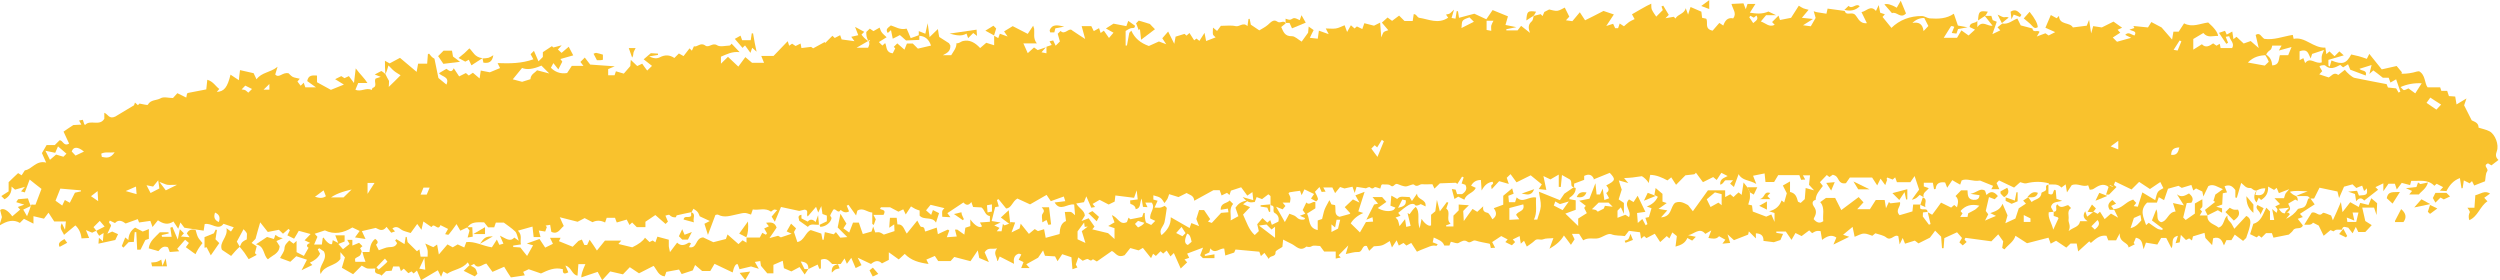 <svg xmlns="http://www.w3.org/2000/svg" id="Layer_2" viewBox="0 0 171.13 19.17"><defs><style>      .cls-1 {        fill: #f9c22d;      }    </style></defs><g id="Layer_1-2" data-name="Layer_1"><g><path class="cls-1" d="M2.16,14c.06.01.15.01.27.01.14-.36.28-.73.41-1.08-.27-.21-.53-.41-.81-.64-.11.3-.22.59-.33.88-.09-.02-.16-.05-.26-.07.07-.08.12-.14.27-.31-.3.09-.48.14-.68.19-.06-.05-.12-.11-.24-.21.02.41-.15.69-.48.87-.06-.06-.12-.12-.22-.22.16-.1.32-.21.5-.32v-.63c.25-.25.44-.42.65-.62.01,0,.1.06.24.15.06-.09.13-.19.22-.34.47-.05.77-.71,1.46-.53-.1-.23-.18-.41-.29-.65.08-.14.19-.33.32-.55h.56c.13-.13.23-.23.33-.33.24,0,.27.45.65.23-.12-.27-.25-.55-.38-.82.21-.15.41-.28.67-.45.12,0,.31-.02.55-.03-.06-.11-.1-.18-.16-.28.09-.02.16-.03.26-.05.04.11.07.21.1.31.02.01.06.04.06.04.35-.39.99.12,1.31-.42v-.41c.25.09.32.46.75.26.33-.2.76-.46,1.28-.77,0,.02.03-.08.07-.19.07.07.14.12.2.18.04-.04.08-.08.11-.11.2.03.54.13.57.08.19-.36.59-.28.87-.44.21-.13.55-.02.85-.02.09-.1.19-.21.3-.33.2.1.4.2.61.3.02-.09.03-.17.05-.26.01-.01.03-.04.05-.05.02-.01.05-.01.08-.02.37-.07.75-.15,1.19-.23.02-.16.04-.39.07-.66.41.12.56.44.82.63-.06.07-.11.13-.17.2.5-.02.73-.31.94-1.18.19.13.37.25.57.38.02-.2.04-.41.08-.69.32.07.62.14.93.21.05.11.11.22.2.42.35-.49.94-.45,1.44-.86-.07.24-.11.37-.16.53.27.29.5-.19.92-.08.03.03.14.16.27.24.14.07.31.08.49.13-.06.07-.11.13-.16.19.07.09.14.19.22.29.09-.09.14-.13.21-.21.04.11.07.2.11.32h.73c-.26-.19-.44-.31-.6-.43.07-.41.34-.4.67-.38v.46c.31.17.62.34.95.52.25-.1.53-.22.89-.36-.25-.16-.41-.26-.6-.37.12-.06.25-.12.42-.21.04.03.12.08.22.14.1-.05.21-.1.3-.14.09.12.17.23.35.47.05-.39.08-.62.12-1,.3.41.6.67.8,1h-.63c-.08.19-.14.33-.19.46.37.18.75-.18,1.11.02.02-.05.04-.1.06-.14.37-.11.07-.43.21-.64.07-.02.17-.06.35-.12-.16-.06-.26-.1-.41-.16.16-.09.3-.16.45-.24.07.04.16.09.28.21.07.15.18.35.25.47,0,.16-.01.24-.02.41.32-.31.55-.53.81-.8-.15-.1-.31-.18-.44-.29-.14-.11-.25-.25-.39-.38-.07.24-.11.4-.21.6-.03-.34-.03-.62-.03-.92.15.08.23.13.32.18.25-.14.51-.27.71-.38.42.35.75.63,1.14.96.04-.22.07-.37.1-.56h.62c.02-.24.04-.45.05-.65.04-.02.08-.04.08-.04.1.13.19.26.37.35.09.42.17.84.27,1.32.14.11.32.26.55.45.24-.56-.32-.52-.51-.78.2-.12.35-.21.51-.3.17.12.35.31.5-.04.13.2.24.37.37.56.18-.09.32-.16.46-.23.08.06.14.12.2.17.08-.05.16-.11.28-.19.15.13.29.25.46.39.03-.18.05-.33.08-.54.19.04.37.07.62.12.17-.07.43-.18.7-.29-.06-.12-.1-.2-.17-.34.84.03,1.64.03,2.45-.26-.07-.12-.13-.23-.19-.35.07-.07.15-.15.23-.23.1.23.2.46.31.72.14-.14.22-.22.3-.3v-.33c.21-.14.41-.27.62-.41.01.01.05.05.1.09.15-.04.3-.08.57-.15-.15.17-.2.23-.26.29.08.07.16.15.25.23.13-.11.27-.23.49-.42.12.23.23.43.31.59-.18.05-.51.14-.88.25.05.06.09.12.13.18-.07.15-.15.3-.27.53-.12-.15-.2-.26-.34-.43-.05.1-.11.21-.17.32.26.26.62.44,1.11.36.08-.13.19-.29.32-.49h.8c-.1-.13-.15-.2-.21-.27.08-.08.16-.16.3-.3.15.19.3.39.37.48.58.04,1.04.08,1.68.12-.24.1-.34.14-.45.19v.42h.44c.02-.07.06-.16.09-.27.17.05.33.1.54.16.15-.17.29-.34.45-.52,0-.1.01-.23.03-.42.18.17.3.28.44.42.09-.04.18-.09.34-.16.09.13.2.29.34.47.08-.08.17-.17.33-.32-.23-.18-.4-.32-.57-.45.12-.1.26-.22.49-.42.08,0,.28.02.49.03,0,.03,0,.06,0,.09-.16.03-.31.05-.6.1.31.16.54.16.73.06.35-.18.67-.17.99.05.1-.1.2-.2.31-.31.08.05.17.1.32.18.13-.17.27-.35.41-.53.03.03.07.07.16.16.04-.09.07-.16.14-.3.23.08.45-.3.78-.05.25.18.49-.23.81-.02.2.13.56.03.84.02.06,0,.12-.1.15-.13.17.18.33.35.55.58-.53-.06-.89.15-1.28.31v.48c.13-.13.3-.29.48-.47.3.28.49.47.71.67.17-.24.31-.42.48-.65.18.15.32.27.46.39h.82c-.07-.18-.12-.31-.19-.47h.84c.36-.38.66-.69.97-1.01.02.06.05.15.1.31.06-.04.11-.08.2-.14.06.04.13.09.24.16.1-.05.21-.11.34-.17.02.08.03.16.06.31.18-.02.38-.04.66-.08-.01-.01.07.05.14.1.28-.15.54-.29.79-.43.01.02.02.04.04.06.16-.16.32-.32.49-.49.06.05.12.11.16.15.12-.06.23-.12.37-.19.05.15.09.24.1.29.28.04.53.07.88.12-.1-.14-.14-.19-.22-.3.17-.04.33-.08.48-.11-.05-.14-.1-.27-.22-.57.32.17.47.25.63.34-.07.07-.11.11-.19.19.11.14.22.29.49.46.13,0,.1-.04.07-.08-.25.15-.5.29-.9.52h.79c.07-.15.14-.29.04-.45-.16-.23-.16-.42-.16-.63.08-.07.16-.15.24-.23.08.05.16.11.25.17.12-.07.24-.14.42-.24.05.13.08.24.15.33.08.11.2.2.33.33-.18.11-.35.22-.53.33.08.08.16.16.24.24.06-.05.12-.11.19-.17.13.24.02.64.52.7.04-.08.1-.21.17-.34.01.01-.04-.04-.1-.1.08-.08.16-.16.24-.24.14.12.28.24.49.43.07-.18.12-.29.17-.42h.4c.09.09.19.19.35.35.26-.06.57-.13.9-.21-.15-.43-.41-.66-.84-.67v-.32c.15.06.27.11.45.18.04-.19.08-.36.16-.72.06.41.09.63.13.95.2-.19.34-.33.57-.55.04.26.06.41.09.54.22.14.44.28.67.43.05.09.11.18.09.16.02.38-.2.5-.51.66h.57c.16-.27.37-.5.36-.82.18.03.3-.12.44-.15.46-.11.84.11,1.18.48.13-.11.26-.23.42-.36.16.05.33.1.54.17v-.65c.09.05.18.1.28.16.03-.1.07-.2.11-.3.13.05.26.1.53.19-.12-.18-.17-.26-.24-.35.21-.13.41-.25.59-.36.34.17.67.34,1.03.53.13-.19.24-.37.37-.56.02.08.06.15.07.22.03.31-.09.65.18.99h-.92c.12.26.2.45.3.67.14-.13.27-.24.43-.39.11.08.19.14.25.18.14-.05.28-.1.56-.19-.16.19-.22.25-.3.34.11.02.21.04.34.07v-.45c.12-.04.22-.08.36-.12-.05-.08-.09-.15-.15-.25.08-.02.16-.04.25-.06.06.12.11.24.17.36.09-.09.17-.17.29-.29-.04-.15-.09-.32-.15-.53.04-.03.12-.11.2-.19.29.32.58-.28.8-.03.29.2.53.35.88.58-.1-.35-.16-.59-.24-.88h.66c.04.07.09.19.17.34.12-.07.23-.13.36-.2.03.09.07.19.11.33.06-.05.12-.09.22-.16.11.16.22.32.35.5.09-.1.19-.22.31-.36-.18-.1-.31-.17-.52-.29.24-.15.4-.25.52-.33.33.06.61.12.88.17.06-.16.09-.25.13-.36.16.11.31.22.46.33,0,.23-.19.13-.3.18-.12.04-.24.12-.34.18v1s.06,0,.09,0c.04-.25.09-.49.16-.87-.04.04.04-.04.14-.15.23.52.62.84,1.2,1.05.2-.09.44-.2.69-.31.1.04.23.09.5.19-.14-.21-.19-.29-.27-.41.11-.12.22-.25.4-.46.15.31.27.54.42.84.04-.19.06-.32.09-.49.17-.06.37-.12.61-.19.02.02.08.07.14.12.06-.05.12-.11.2-.18.1.16.2.32.32.5.03-.02.09-.07.16-.12.05.04.11.08.2.16.11-.17.22-.34.35-.55.03.18.06.34.11.56.22-.09.43-.17.65-.25-.07-.08-.16-.13-.18-.2-.03-.13,0-.27,0-.47.13.11.19.15.28.23.09-.12.19-.26.26-.35.38,0,.71-.05,1,.02.28.07.52-.3.82,0,.03-.18.05-.33.07-.49.03,0,.05,0,.08-.01.03.14.05.27.08.4.19.13.39.26.58.39.19-.12.41-.22.59-.38.19-.17.39-.41.64-.22.2.16.45-.14.58.12-.09.08-.18.15-.31.25.14.29.22.65.74.63.2,0,.41.22.66.37.13-.18.24-.34.44-.61,0-.04.02-.26.04-.42.12.08.23.16.34.24-.09.18-.16.31-.26.53.21.02.36.04.54.06.03-.19.05-.34.08-.55.22.08.4.15.67.24-.09-.18-.13-.26-.2-.39.25,0,.48.03.69,0,.2-.03.39-.14.6-.22.06.16.1.26.17.46.1-.18.18-.32.26-.46.13.12.19.17.25.22.06-.05.12-.11.16-.14.13.06.24.12.37.18.05-.15.09-.25.14-.4.19.05.39.1.66.17.06-.03.2-.1.42-.21.03.32.05.59.08,1.01.09-.21.11-.32.18-.37.08-.06.19-.08.3-.12-.13-.15-.25-.29-.44-.52.14-.12.26-.23.39-.35.14.1.23.17.31.23.17-.13.34-.26.48-.36.11.11.28.28.37.37h.56c.02-.14.04-.29.07-.47.19-.01.22.21.37.25.65.09,1.3.46,1.99-.01-.04-.05-.08-.1-.15-.21.09-.03.18-.03.25-.07.07-.04.12-.11.3-.27-.08.27-.12.4-.17.57.06.01.15.03.27.05.03-.19.05-.35.08-.51.03,0,.06,0,.09,0,.02.14.05.29.07.45.34-.09.68-.18,1.05-.28.25.12.54.25.82.38.16-.23.27-.4.43-.63.37.15.73.3,1.05.43-.06.2-.11.37-.17.59.21.04.39.08.75.15-.35.07-.52.1-.69.14,0,.03,0,.05,0,.08h.77c.06-.08.15-.19.24-.31.15.11.29.23.61.48-.17-.43-.07-.62.13-.8.08-.07.08-.24.12-.36.15-.04.3-.08.48-.12,0,0,.04.04.13.13.04-.1.07-.17.12-.28.09-.05.23-.12.33-.17.2.04.39.11.56.09.17-.02.33-.14.51-.22.12.25.22.44.31.62-.08.08-.13.15-.23.25.16.02.29.04.44.06.16-.19.32-.38.51-.61.15.22.25.38.36.55.41-.2.84-.42,1.26-.64.24.08.47.16.71.24-.16.24-.32.48-.52.79.18-.06.32-.1.47-.15.04.08.09.19.14.3h.2c.03-.1.07-.19.11-.32.08.05.16.1.29.19.11-.09.22-.2.36-.3.1-.07.23-.12.37-.19-.06-.11-.11-.2-.18-.33,0,0,1.05-.62,1.32-.73.01.14-.01.29.04.41.09.19.22.36.3.48.14-.14.28-.28.45-.45,0,.02-.04-.12-.09-.25.04-.02.08-.03.12-.05.13.21.26.42.38.63-.06.06-.1.1-.23.23.25-.05.4-.07.57-.1.02.02.06.06.12.12.15-.31.6-.3.7-.71.04.12.08.22.16.44.07-.22.13-.38.17-.52.35.15.54.23.74.32.01.13.03.26.05.42.08.02.16.03.28.06.16.23-.16.7.44.82.11-.13.27-.32.46-.53.08.06.17.12.27.18.11-.31.28-.58.68-.49.26-.35-.03-.63-.12-.99.3-.01.56-.03.82-.04.05.13.09.23.16.4.05-.15.08-.24.12-.36h.54c-.14.22-.25.39-.38.6.41.06.82.12,1.27-.08.11.05.26.13.52.25h-.68c-.12.14-.22.27-.36.43.35.12.57.42.95.23-.07-.08-.12-.13-.18-.19.14-.14.28-.28.44-.44.04.11.07.2.1.3.25-.05.5-.1.76-.15.16-.25.33-.52.53-.83.09.06.2.13.31.18.09.04.18.05.36.1-.18.21-.3.36-.46.55.25.03.48.05.76.08-.23.15-.41.26-.68.43.22.03.33.04.53.07.09-.15.2-.34.33-.57,0-.03-.06-.2-.13-.46.13.04.18.07.24.07.21.04.42.07.63.1.03-.14.05-.21.08-.35.39.05.78.11,1.17.16.1.33.38.09.65.21.24.15.3.68.87.63-.13-.26-.24-.5-.37-.76.35-.06.62-.51.99-.08.06-.12.11-.23.19-.4.04.21.07.37.1.52.1.03.2.07.32.11-.07.08-.12.13-.16.18.2.25.41.5.61.75.55-.54,1.27-.82,2.09-.81.18,0,.35.14.53.16.58.04,1.15.03,1.65-.32.09.27.19.54.28.81.18.03.33.06.66.12-.34.06-.49.09-.65.12-.04.1-.07.2-.11.31-.09-.01-.17-.02-.32-.04.07-.17.12-.3.17-.42-.04-.02-.09-.04-.14-.05-.03,0-.07,0-.08,0-.16.25-.31.49-.5.8h.91c.08-.14.17-.3.3-.51.17.12.34.24.49.35.14-.13.29-.26.44-.4-.13-.06-.25-.12-.37-.18.02-.35.4-.22.53-.42v.43c.36-.5.69-.04,1.04-.1-.2-.26-.36-.46-.53-.67h.45c.03.09.06.18.09.29.09.04.19.07.28.11-.09.25-.18.5-.3.85.22-.11.37-.18.54-.26-.09-.09-.14-.15-.19-.21.11-.09.22-.17.33-.26.41.08.69-.22,1.03-.34.08.16.15.32.23.47.27.07.53.14.8.21.04.33.34.08.49.23-.04.07-.08.14-.19.32.25-.09.41-.15.59-.22.07.05.16.11.22.15.16-.08.3-.15.45-.23-.23-.1-.44-.2-.67-.3.12-.27.23-.55.37-.87.18.1.29.16.4.22.04-.04.08-.08.16-.16.02.65.75.41.95.79.33-.04.64-.08.95-.12.04-.09.07-.19.16-.4.05.33.08.55.14.93.07-.24.1-.34.14-.5.19.03.38.06.59.09.24-.12.52-.26.8-.4.19.14.38.27.59.42-.08.04-.19.09-.31.14.05.06.11.12.18.2-.17.11-.34.22-.51.33.08.08.16.16.29.29.28-.08.59-.16.97-.27-.19-.09-.3-.14-.41-.2.23-.25.43,0,.64.04.18-.31-.12-.28-.35-.4.14-.04.24-.08.34-.11-.02-.05-.05-.1-.07-.14.31.03.62.06,1,.1.05-.08.15-.24.23-.37.21.11.44.23.7.37.2.23.43.49.72.83.04-.22.06-.36.09-.54h.36c.14-.21.25-.39.37-.57.57.3,1.06.02,1.65-.06q.63.55.68.92c-.35-.02-.71.17-1.01-.2-.26.15-.49.29-.69.41v.73c.24-.15.41-.26.59-.37.24.26.5.14.77-.06.07.05.13.09.23.16.05-.03.13-.07.22-.13.02.09.04.16.06.29h.79c.19-.32-.14-.53-.2-.81-.08.01-.16.03-.24.04.06.15.11.28.16.41-.04.02-.08.05-.12.07-.15-.22-.3-.45-.5-.75.16-.06.3-.1.41-.14,0-.01.05.1.12.26.12-.07.23-.13.38-.21.03.16.05.32.08.52.08-.06.14-.11.21-.16.17.16.35.33.49.46.17-.06.32-.11.48-.17.15.13.28.25.55.48-.1-.4-.15-.65-.21-.9.3-.19.37.13.59.27.64.1,1.27-.16,1.95-.27.01.05.03.13.06.27.79-.17,1.34.65,2.17.6.02.11.04.27.07.45.09-.08.15-.14.21-.19.12.11.23.22.35.33.11-.11.21-.21.33-.33.08.07.15.14.3.27-.38.11-.72.21-1.05.31v.39s.06.05.09.07c.05-.16.1-.33.12-.42.75.32,1.03.2,1.35-.41.17.04.35.08.52.12.18.05.35.11.55.18.06-.11.11-.22.17-.34.28.34.55.68.85,1.06.32-.07.63-.14,1.02-.23.11.13.24.28.37.44-.02.01-.03.03-.05.04.02.02.04.05.06.05.34,0,.67-.05,1-.15.05-.02.11-.01.16-.02.45.26.36.82.58,1.1h.86s.04.11.08.24h.4c.04.12.08.22.12.36.12,0,.26.02.43.03.02.15.05.3.09.54.22-.13.41-.24.68-.41-.07.2-.11.31-.16.47.15.29.32.64.52,1.03.16.09.47.14.47.5.25.08.52.13.75.25.38.2.66.92.5,1.35-.09.25-.1.42.11.61-.16.12-.31.24-.48.37-.05-.03-.16-.09-.24-.14-.39.18.09.35-.06.56-.11.16-.09.41-.14.67-.23.09-.47.18-.74.29-.04-.08-.09-.19-.15-.3-.07.06-.13.11-.16.15-.12-.06-.24-.12-.4-.2-.03.22-.06.37-.08.53-.03,0-.05,0-.08.01-.03-.22-.07-.43-.11-.7-.46.17-.72.5-.92.89-.13,0-.27-.02-.45-.03.11-.12.16-.18.22-.24-.14-.07-.28-.14-.44-.23-.04.03-.1.08-.16.14-.44-.47-1.02-.31-1.58-.34-.03.09-.05.17-.08.29-.16-.04-.34-.09-.57-.15-.1.14-.21.27-.34.45-.06-.17-.09-.27-.13-.39h-.44c-.09.13-.21.3-.35.51v-.54c-.21.1-.37.18-.54.26.06.06.1.1.18.18-.32.25-.64.49-.95.74-.17-.2-.35-.21-.55.05-.03-.19-.06-.35-.08-.5-.11-.04-.21-.07-.47-.16.31-.03.46-.04.61-.06.05.13.09.23.13.33.57-.04.59-.06.54-.5-.04.05-.08.09-.12.13-.02.02-.04.03-.07.05-.04-.1-.07-.2-.13-.36-.14.05-.27.1-.4.16-.09-.09-.2-.19-.26-.25-.2.06-.38.11-.58.16-.08.19-.18.42-.34.78-.06-.24-.08-.31-.11-.45-.38-.08-.8-.17-1.23-.26-.14.28-.26.51-.37.74h-.26c-.07-.06-.13-.16-.21-.16-.22-.02-.43,0-.77,0,.18-.1.4-.18.8-.33-.52-.02-.85-.07-1.22.03.12.12.2.2.42.29.12.09.12.2.12.33-.13-.07-.21-.11-.17-.09-.21.13-.37.22-.48.28.06.22.33.37-.17.67-.08.06-.06-.04-.01-.13.03-.06.09-.1.25-.26-.33.03-.48.05-.72.07.14.21.24.34.48.31.18-.1.23-.01.28.07-.05.06-.1.12-.26.31q.5-.22.82-.68c.51-.11.51-.12.69-.68,0-.03.09-.04.14-.06.11.15.22.3.31.43-.34.22-.67.43-1.01.65.08.08.13.14.2.22-.11.04-.21.07-.35.12.12.16.23.3.35.45-.11.32-.52.08-.67.34-.06.1-.16.17-.29.29-.29.06-.66.13-1.05.21-.03-.09-.06-.18-.11-.31h-.4c-.09.09-.19.19-.31.31-.06-.05-.11-.09-.18-.15-.05.05-.11.1-.15.13-.15-.07-.29-.14-.45-.22.07-.22.14-.44.22-.71.52-.13.66-.65.89-1.1.07.07.13.13.25.25v.59h.29c-.04-.22-.08-.43-.14-.75.16.14.22.19.3.26.02-.08.07-.16.06-.23-.02-.07-.09-.13-.15-.21.1-.05.21-.1.33-.16-.12-.12-.23-.24-.38-.4h.65c.04-.12.06-.22.1-.31.03-.06.09-.11.26-.31-.33.13-.49.19-.71.27-.05-.11-.09-.22-.15-.36-.06.05-.12.09-.18.14-.1-.06-.21-.12-.41-.23.03.46-.17.73-.48.92-.04-.04-.08-.08-.16-.16-.05.12-.1.22-.15.33q-.31-.34,0-.82s-.02.14-.08.3c.39.07.63,0,.68-.45-.16,0-.3,0-.59.15-.21.04-.33-.18-.43-.17-.32.03-.44-.21-.63-.35-.1.33-.2.68-.3,1.02-.03,0-.07-.02-.1-.02v-.51c-.2-.27-.39-.4-.74-.26.06.14.11.27.17.42-.07.01-.15.03-.29.06-.01.24-.03.51-.04.77-.12.04-.22.08-.41.15.18.05.27.07.4.11v.3c-.11-.06-.2-.11-.29-.17-.23.11-.47.23-.7.35-.07-.14-.13-.28-.18-.37.26-.21.48-.38.7-.55-.04-.02-.08-.05-.12-.07.05-.17.11-.34.13-.43.22-.15.36-.25.52-.37-.36-.14-.66-.4-1-.21-.11.23-.21.43-.34.71-.03-.17-.05-.24-.07-.34-.14-.07-.29-.14-.43-.21-.08.06-.13.09-.19.14-.05-.15-.09-.25-.13-.38-.25.08-.47.14-.66.2-.12-.08-.21-.13-.22-.14-.29.08-.49.14-.72.2-.09.25-.18.53-.27.78-.11-.06-.23-.12-.36-.2-.05.15-.09.24-.13.37h-.67c-.55.53-.23,1.03-.07,1.54.06-.06.12-.11.18-.16.2.14.39.29.6.41.09.05.22.06.33.08.01-.03.02-.06.03-.09-.23-.18-.47-.36-.74-.56.09-.22.18-.45.3-.76.17.34-.07.73.33.88.45-.08.47-.7.99-.73-.07-.23-.12-.4-.18-.58.22.05.43.09.75.16-.21-.34-.34-.55-.48-.76.33.26.58.07.83-.06.2.18.35.37.16.64-.14,0-.27.02-.32.02-.09.36-.16.67-.24.99.06.06.12.12.17.17.19-.14.39-.27.63-.44v-.69c.15-.09.28-.16.51-.29,0,.23.02.37,0,.5-.01.07-.1.12-.16.18.05.06.1.12.14.16-.05.08-.09.15-.16.27h.53c-.04.54.48.58.76.83.41-.12.32-.61.61-.83-.03.18.04.31.18.44.11.1.17.27.29.47.28-.3.55-.59.82-.88.34.16.3.46.23.75-.05.23-.14.45-.24.76-.02.01-.1.09-.21.2-.17-.13-.34-.26-.57-.43-.08.13-.16.26-.23.38h-.34c-.06.12-.11.23-.17.36-.13-.32-.26-.64-.74-.49-.02.14-.04.3-.07.47-.14-.15-.26-.28-.46-.49,0-.02-.03-.18-.06-.35-.29.09-.54.16-.79.24-.02.08-.04.15-.07.28-.07-.05-.12-.09-.19-.14-.06.03-.14.07-.22.11-.1-.1-.2-.2-.35-.35-.03.19-.05.34-.08.51-.07.01-.15.03-.28.06.06-.18.11-.33.16-.51-.54.12-.27.56-.44.85-.13-.25-.24-.48-.36-.7-.12,0-.23,0-.35,0-.09.16-.19.32-.26.45-.29-.05-.54-.09-.78-.13-.06.15-.09.25-.16.45-.11-.34-.05-.69-.53-.79-.03.08-.08.21-.15.36-.03-.03.02.03.08.09-.14.07-.28.14-.43.22-.03-.38-.65-.31-.6-.97-.15.28-.23.42-.25.48h-.54c-.04-.12-.08-.21-.12-.31-.47-.07-.76.23-1.07.49-.04-.04-.08-.08-.11-.11-.24.22-.47.43-.76.69-.04-.21-.07-.36-.1-.54h-.42c-.08.08-.18.18-.29.28-.24-.16-.48-.32-.7-.47-.12.06-.23.13-.37.2-.05-.14-.09-.24-.15-.41-.48.12-.96.25-1.47.38-.25-.16-.52-.34-.79-.51-.13.42-.5.61-.75.93-.05-.03-.11-.06-.16-.1.02-.13.04-.26.07-.45-.09-.13-.23-.32-.34-.48-.14.14-.3.31-.47.48-.65-.09-1.22-.17-1.77-.24-.16.17.05.19.07.29-.07.07-.16.14-.26.23-.07-.06-.14-.13-.23-.21.05-.08.1-.16.18-.3-.09-.11-.2-.22-.34-.39-.3.14-.58.27-.87.4-.02.26-.03.47-.05.69-.04,0-.07,0-.11,0-.02-.26-.04-.53-.06-.79-.13-.12-.25-.25-.41-.41-.1.14-.2.28-.36.48-.19.09-.47.24-.78.39-.08-.06-.16-.12-.25-.19-.23.07-.45.14-.67.21-.07-.16-.11-.26-.16-.39-.06.13-.11.24-.21.44-.04-.23-.06-.38-.09-.56-.27-.17-.49.35-.82.09-.19-.16-.49-.2-.75-.29-.06.04-.12.1-.21.17-.18-.05-.38-.16-.57-.15-.2,0-.4.13-.64.22-.05-.23-.08-.41-.14-.68-.25.21-.44.36-.65.54.13.05.23.08.42.14-.36.18-.67.33-1.08.53.1-.23.15-.36.2-.48-.34-.23-.64-.09-.98.16-.04-.24-.07-.39-.1-.6-.08,0-.19-.03-.29,0-.1.02-.19.09-.29.14-.04-.04-.1-.09-.2-.19-.16.12-.34.25-.52.39-.13-.06-.27-.13-.42-.21-.08.15-.16.27-.27.47-.16-.23-.27-.4-.39-.57h-.65v.09c.14.02.28.04.46.07-.05.13-.11.26-.18.42-.16.05-.36.12-.45.15-.29-.04-.5-.06-.71-.09.01-.32-.12-.5-.52-.52v.35c-.16-.16-.31-.31-.48-.48-.01.06-.03.13-.05.22-.3.12-.62.24-.97.38-.08-.07-.19-.18-.44-.4.09.28.13.41.18.59-.12.01-.27.02-.53.05.09-.13.13-.18.2-.27-.13-.07-.27-.15-.43-.24-.21.25-.48.15-.73.12.06-.16.11-.29.2-.52-.2.12-.28.17-.41.24-.39-.49-.77.03-1.18.09.17.03.33.07.53.11-.1.1-.17.18-.25.26-.11-.06-.22-.12-.33-.18-.15.35-.41.48-.81.59.03-.25.05-.44.09-.72-.03-.03-.15-.12-.31-.25-.08.17-.14.28-.2.41-.06-.05-.12-.1-.18-.16-.14.12-.27.25-.45.41-.15-.23-.26-.4-.37-.57-.2.11-.38.2-.57.3-.04-.04-.1-.09-.16-.14-.06.05-.12.1-.21.18-.03-.19-.05-.35-.07-.44-.27-.04-.5-.07-.76-.1-.08.1-.17.21-.28.36-.31-.05-.61,0-.94-.13-.23-.08-.58.21-.88.28-.32.07-.67-.08-1.03.14-.08-.13-.19-.3-.28-.44h-.49c.08.17.14.28.18.37-.07.1-.14.21-.25.38-.19-.25-.32-.44-.48-.64-.22.38-.53.64-.99.91.1-.27.17-.45.27-.73-.28.03-.51,0-.7.08-.2.08-.41-.09-.59.1-.15.15-.34.26-.53.4-.08-.17-.13-.28-.19-.4-.06.06-.12.11-.22.2-.03-.19-.06-.34-.08-.52-.17.08-.32.16-.47.23.06.07.11.12.16.18-.07.07-.13.13-.22.22-.14-.06-.29-.14-.45-.22.06-.06.11-.12.16-.18-.14-.07-.27-.14-.44-.23-.18.12-.4.26-.62.41.08.16.14.26.2.39-.11,0-.19.01-.29.02-.02-.09-.04-.16-.06-.26,0,0-.02-.04-.04-.04-.32-.07-.64-.11-.94-.21-.22-.07-.35.23-.57.07-.21-.15-.39-.02-.6.09-.12.07-.34-.05-.53-.08-.02.05-.06.15-.1.26h-.35c-.1-.31-.4-.4-.72-.55-.03.14-.05.24-.07.33.13.05.23.09.34.13-.03.04-.07.11-.09.11-.32-.08-.58.11-.86.2-.15.05-.29.12-.47.2-.14-.21-.25-.38-.39-.6-.1.05-.21.12-.33.18-.05-.04-.11-.1-.2-.18-.1.06-.22.12-.32.18-.04-.1-.08-.19-.15-.36-.11.16-.19.3-.32.49-.07-.2-.1-.3-.15-.44-.18.1-.34.23-.52.29-.18.06-.38.05-.57.07-.1.1-.2.2-.32.31-.06-.12-.11-.23-.16-.33-.36-.09-.26.43-.6.41-.26-.01-.53.08-.84.14.06-.22.1-.37.17-.59-.27.27-.46.47-.66.67,0,0,.06.06.14.16-.11.02-.21.04-.34.07v-.48h-.79c-.09-.13-.17-.24-.28-.38-.2,0-.44-.07-.58.02-.16.1-.35.01-.36.02-.43.37-.7-.04-1.02-.19-.16-.08-.33-.16-.57-.29-.02.23-.04.36-.05.5-.16.12-.48.25-.47.36.02.37-.39.19-.46.47-.11-.16-.21-.29-.3-.42-.11.1-.17.15-.24.22-.04-.11-.07-.21-.11-.3-.52-.05-1.03-.09-1.63-.15,0,0-.04.09-.09.21-.16.05-.36.12-.61.2-.02-.12-.04-.27-.07-.47-.3-.06-.64.42-.95-.02-.03.11-.04.18-.07.28-.09.04-.21.1-.32.15,0,.03.01.06.02.09.21-.04.42-.07.65-.11v.26h-.79c-.05-.05-.13-.13-.19-.19.05-.14.1-.27.2-.53-.45.17-.77.29-1.09.41.06.13.1.21.14.29-.11.04-.21.07-.32.11.07.07.12.13.18.2-.14.13-.28.27-.44.42-.15-.34-.3-.68-.47-1.06-.1.1-.14.14-.23.23-.09-.14-.17-.27-.26-.4-.12.1-.18.16-.24.21-.06-.05-.12-.1-.18-.16-.11.11-.21.21-.32.32-.06-.05-.11-.09-.19-.15-.05.11-.11.22-.14.3-.18-.22-.36-.45-.56-.7-.13.07-.22.13-.29.17-.17-.05-.35-.1-.57-.16-.16.2-.32.4-.39.49-.49.21-.6-.16-.87-.29-.33.23-.66.46-1.03.72-.08-.04-.27-.17-.28-.15-.13.15-.2.06-.32-.01-.07-.04-.24.06-.37.11-.05-.04-.14-.1-.3-.23-.06.17-.1.31-.17.49-.02-.04.04.07.11.2-.12.04-.19.07-.34.12-.03-.29-.05-.56-.07-.82-.19-.06-.39-.13-.63-.21-.07.11-.17.26-.32.48-.06-.12-.14-.27-.17-.33-.32-.02-.51-.03-.69-.04-.04-.12-.08-.22-.13-.37-.13.19-.23.33-.34.5-.25.14-.52.29-.81.45.09.1.14.16.23.26h-.58c.06-.15.1-.27.16-.41-.07-.04-.18-.09-.33-.16.06-.12.12-.23.18-.36-.05-.02-.14-.07-.2-.05-.32.11-.34.4-.3.69-.37-.19-.67-.34-.98-.5-.04.1-.08.19-.12.29-.02,0-.04,0-.06,0,.02-.26-.3-.48,0-.85-.33.09-.62-.11-.85.27.07.17.16.38.29.67-.28-.12-.47-.2-.66-.28-.03-.15-.06-.31-.1-.52-.19.28-.34.51-.5.74-.37-.1-.72-.19-1.11-.29-.05.06-.15.16-.25.28h-.85c-.05-.08-.15-.22-.23-.35-.22.1-.39.17-.58.25.04.08.08.15.15.3-.64-.09-1.19-.23-1.63-.69-.12.11-.24.22-.41.38-.22-.16-.45-.33-.68-.49v.52c-.17.09-.31.16-.47.24-.25-.26-.51-.16-.75.04-.28-.13-.54-.26-.91-.43.12.23.17.33.26.51-.12.06-.25.12-.4.2-.07-.15-.17-.39-.3-.7-.11.15-.19.26-.3.41-.05-.1-.09-.21-.16-.37-.11.15-.2.29-.26.38h-.59c-.2-.18-.36-.46-.77-.29v.6l-.11.02c-.03-.08-.06-.16-.11-.29-.2.1-.42.2-.64.31.02-.33-.14-.49-.52-.52.11.22.18.37.26.52h.26c-.08.11-.15.22-.25.37-.12-.17-.22-.32-.35-.51-.15.08-.35.19-.56.3-.15-.07-.32-.14-.51-.22-.02-.14-.05-.3-.08-.51-.23.1-.42.18-.64.28v.58h-.42c-.1-.12-.21-.25-.43-.51,0,.03-.02-.13-.05-.33-.11.02-.21.04-.37.06.09.16.16.27.27.47-.2-.06-.33-.1-.53-.16-.21.05-.49.12-.79.19-.05-.14-.09-.24-.12-.34-.13-.06-.26.15-.35.56-.41-.2-.83-.4-1.24-.59-.1.17-.2.33-.29.49h-.56c-.13-.11-.27-.23-.48-.41-.07.16-.11.27-.16.37-.23.07-.46.15-.76.25-.06-.11-.15-.25-.18-.31-.36.07-.62.12-.87.16-.03.1-.07.2-.11.31-.44-.05-.53-.44-.76-.72-.33.17-.66.34-1,.51-.2-.13-.42-.28-.63-.42-.15.15-.31.33-.47.49-.35-.08-.61-.14-.87-.2-.15.16-.32.35-.55.6-.14-.25-.22-.4-.31-.57-.44.15-.79.26-1.12.38q-.02-.25.28-.91h-.48c-.02.22-.04.49-.06.79-.39-.06-.4-.58-.83-.69.09.2.14.33.2.46-.29.16-.4.08-.37-.21-.56-.16-1.03.07-1.5.29-.27-.09-.54-.19-.84-.29-.1.05-.24.11-.38.18.04.07.07.15.11.24-.32.05-.63.09-.95.14-.05-.08-.14-.21-.23-.35-.08-.13-.17-.27-.23-.38-.26.11-.52.23-.8.35-.16-.22-.29-.4-.42-.57-.31.07-.58.42-.84.02-.1.06-.19.11-.28.16-.04-.06-.07-.12-.15-.26-.39.47-.97.48-1.41.78-.1-.06-.18-.11-.27-.16-.04.1-.08.19-.15.37-.09-.18-.16-.33-.22-.45-.46.27-.8.47-1.15.68-.08-.18-.17-.41-.28-.66-.11.1-.17.15-.23.2-.04-.04-.08-.08-.14-.14-.07.04-.14.08-.22.12-.1-.1-.2-.2-.31-.31-.06.05-.12.1-.2.17-.03-.1-.07-.2-.11-.32h-.42c-.02.07-.06.17-.1.29-.12.01-.26.02-.39.03-.1.1-.2.2-.31.31-.11-.19-.55-.02-.42-.49-.21,0-.37.02-.53,0-.12-.02-.24-.11-.4-.2-.19.19-.38.38-.59.59-.25-.14-.49-.28-.77-.44.07-.24.14-.46.21-.71-.07-.08-.15-.18-.31-.36v.47c-.36.51-1.09.41-1.35,1.03-.22-.58.53-.95.22-1.55-.06-.04-.19-.13-.32-.22l-.1.08c.05.09.1.18.16.3-.14.29-.39.47-.7.61.04.04.08.08.17.16-.21.1-.4.19-.74.36.17-.33.27-.52.37-.72-.2-.07-.42-.14-.73-.24-.09.08-.23.21-.41.38-.22-.08-.47-.17-.7-.26.11-.23.29-.43.3-.64.01-.28.17-.38.33-.56.13.09.21.16.29.22.05-.05.11-.1.21-.19v.77c.17.09.31.16.5.26.07-.13.17-.3.32-.56,0,.01-.31-.18.11-.33-.16-.07-.27-.13-.38-.18.12-.12.23-.24.41-.43-.31-.09-.57-.16-.81-.22-.12.21-.21.37-.32.54-.18-.09-.33-.16-.46-.23.06-.12.12-.24.17-.35-.03-.03-.06-.06-.09-.09-.13.11-.25.22-.38.33-.1-.1-.21-.2-.28-.27-.25.05-.48.1-.76.15-.15-.2-.31-.39-.52-.66-.12.41-.21.71-.32,1.13-.03.03-.14.15-.27.28.13.08.24.16.35.23-.04.15-.08.3-.12.47,0,0,.04.04.12.12-.18.09-.34.18-.55.29-.1-.15-.19-.3-.29-.44-.11-.15-.24-.3-.33-.41.09-.11.1-.24.18-.31.12-.11.28-.18.31-.19,0-.27.03-.37,0-.43-.06-.11-.16-.2-.22-.27-.15.28-.3.55-.46.85.05.09.12.2.2.35-.22.19-.4.41-.59.63-.2-.14-.4-.26-.63-.42-.22-.52.44-.87.31-1.48.13.1.19.14.31.23.06-.09.13-.19.19-.29-.2-.07-.43-.15-.7-.24-.37.5-.82-.09-1.29.02-.02.15-.05.3-.07.45-.41-.06-.81-.12-1.32-.2-.03-.04-.13-.18-.27-.36-.06.18-.09.27-.15.43-.12-.19-.22-.34-.33-.5-.37.26-.71.16-1.06-.08-.13.16-.23.29-.37.46-.06-.16-.09-.26-.15-.42-.24.03-.49.07-.77.11-.01-.04-.05-.14-.09-.23-.26.1-.53.19-.83.3-.22-.17-.49-.3-.73-.03-.12-.06-.24-.11-.35-.17-.15.19.07.19.08.36-.05.1-.12.26-.25.54.16-.07.22-.1.33-.15.1.05.26.12.4.18-.07.14-.13.28-.19.4-.37.08-.73.16-1.15.25.01-.16.02-.26.03-.4.11.09.17.14.27.24.02-.19.03-.34.05-.57-.14.09-.21.13-.3.19-.08-.11-.15-.22-.2-.34.16-.08.34-.17.57-.29-.13-.15-.23-.27-.33-.39-.15.15-.29.29-.43.43.07.08.13.16.19.25-.1.04-.17.07-.28.13-.09-.04-.22-.09-.43-.18.09.21.14.34.22.54-.21.01-.36.02-.52.03q-.06-.56-.42-.89c-.25.21-.5.41-.78.65-.07-.22-.36-.42-.15-.8.06.13.12.24.22.45.03-.24.04-.39.06-.57h-.8c-.12-.19-.24-.37-.39-.6-.1.13-.18.24-.31.41-.19-.05-.44-.1-.72-.17v.51c-.25-.13-.44-.22-.65-.33-.08.08-.18.18-.28.28-.43-.25-.86-.16-1.41.19.1-.32.14-.43.18-.59-.03-.13-.08-.32-.12-.48.2-.18.54.02.83.43.18-.15.36-.31.54-.46-.04-.05-.09-.11-.16-.18.11-.04.21-.08.44-.16-.22-.07-.39-.12-.55-.17.04-.07.09-.13.13-.2.2-.02.4-.04.67-.06.06.18.12.36.2.52-.19.09-.35.17-.52.25.08.14.16.29.26.45.1-.24.18-.45.26-.7ZM81.17,15.98c-.07-.12-.17-.27-.29-.45-.14.15-.22.25-.37.42.17.09.3.15.43.22,0,0,.08-.07.46-.46-.33.63-.38.95-.09,1.06.09-.08.21-.18.26-.22-.07-.32-.12-.57-.41-.57ZM22.39,13.37s0,.09.01.14h1.12c.23-.22.37-.37.55-.54-.56.14-1.12.27-1.66.73-.11-.3-.19-.49-.26-.67-.2.15-.39.29-.59.44.28.08.53.15.82-.09ZM154.95,3.64c.49.23.56.54.59.84.5-.03.43-.41.52-.7h.57c.08-.18.14-.33.23-.56-.33.09-.57.16-.87.24.09-.16.13-.23.19-.34h-.64c-.03.09-.04.21-.11.28-.08.08-.21.11-.32.37-.4.03-.83.09-1.24.51.47.09.84.15,1.16.21.13-.13.21-.21.27-.26-.06-.16-.12-.3-.34-.6ZM86.97,14.02c0-.19,0-.39,0-.58,0-.04-.07-.07-.15-.14-.15.12-.31.24-.43.33-.15-.06-.26-.1-.37-.14-.05.15-.09.24-.13.34-.17-.01-.4.17-.83-.34.22.06.44.13.73.21-.02-.24-.04-.39-.06-.55-.13.09-.22.15-.35.24-.16-.21-.29-.4-.42-.57-.24.08-.47.15-.7.23-.03.09-.07.19-.1.3-.08-.07-.14-.12-.17-.15-.13.06-.24.12-.37.18-.05-.15-.09-.24-.13-.36h-.43c-.5.28-.89.49-1.31.72-.03-.39-.35-.4-.52-.53-.22.11-.43.22-.56.28-.27-.08-.45-.14-.64-.2-.05.13-.07.24-.12.33-.05.09-.13.18-.2.28-.23-.37-.25-.39-.76-.53v.29c.12.03.22.06.29.08-.07.16-.12.27-.21.47.19,0,.3.02.4,0,.11-.02.21-.08.3-.12.09.09.15.15.14.14-.06.37-.09.68-.16.99-.07.29-.42.52-.2.88.37-.32.65-.68.63-1.23.46.27.87.5,1.29.74.05-.14.09-.24.12-.34.12.05.26.1.53.21-.1-.27-.15-.4-.19-.49.07-.22.13-.41.19-.61h.34c.14.21.28.41.42.62-.03.03-.09.09-.15.17.08.03.16.05.26.09.23-.25.45-.49.64-.69.21-.02.35-.03.5-.04-.02-.13-.04-.21-.04-.25-.17.03-.33.05-.49.08-.01-.5.44-.42.61-.64.02.02.04.04.06.06.06.06.12.12.18.18-.3.34-.12.72-.17,1.13.23-.12.38-.21.53-.29-.07-.21-.14-.41-.2-.58.17-.23.32-.43.89-.51-.11.08-.23.17-.37.27.18.07.29.12.48.2-.21.22-.36.38-.48.51.25.53.39,1.04.8,1.4.1-.09.18-.17.28-.27-.04-.18-.09-.37-.11-.47.15-.17.25-.29.36-.42.09.09.21.2.33.31.06-.05.12-.1.2-.17.04.12.08.21.11.32.16-.08.31-.15.45-.22.07-.27-.04-.47-.25-.59-.22-.12.1-.49-.26-.52ZM109.13,12.31c-.13-.36-.36-.43-.69-.27v.27c-.21.08-.42.16-.69.26v.25c-.33-.04-.08-.33-.28-.53-.12-.07-.32-.18-.55-.31-.03.29-.05.56-.08.82-.05,0-.09,0-.14-.01v-.84c-.24.14-.42.24-.57.33-.12-.06-.24-.11-.48-.23.08.38.14.65.2.95-.21-.02-.36-.04-.52-.06.09-.13.15-.22.21-.32-.29-.24-.55-.45-.76-.62-.33.16-.61.3-.97.48-.13-.17-.27-.37-.41-.56-.13.13-.22.2-.26.25.05.16.09.29.14.42-.23-.07-.41-.12-.66-.19-.16.18-.33.36-.51.55-.01-.09-.04-.17-.03-.24,0-.08.22-.1.08-.27-.32.05-.54.23-.74.6-.02-.29-.04-.5-.05-.72q-.46,0-.67.39c.11.05.23.11.32.15-.16.37-.65.38-.78.81-.15-.07-.29-.14-.42-.21-.1.06-.18.11-.26.16-.06-.24-.12-.45-.18-.68.11.02.19.03.26.04.04.12.07.22.1.31h.34c.26-.17.37-.37.23-.64-.1-.03-.2-.07-.26-.09.05-.15.1-.28.14-.42-.04-.02-.07-.03-.11-.05-.11.17-.22.34-.32.5-.08-.06-.17-.12-.11-.08-.43.02-.69.03-1.09.04-.05.05-.21.2-.37.36-.04-.08-.09-.19-.14-.3-.24,0-.47.02-.7,0-.18-.02-.33.24-.56.03-.09-.08-.4.14-.61.12-.15-.02-.35-.09-.51-.16-.22-.09-.27.3-.5.09-.12-.1-.37-.05-.56-.07-.02,0-.04.04-.06.06-.03.09-.06.18-.07.23-.16-.04-.34-.14-.39-.09-.14.12-.19.1-.32,0-.06-.05-.23.06-.27.07-.26-.04-.46-.07-.64-.1-.05.16-.08.25-.13.42-.06-.18-.1-.28-.15-.43-.19.04-.38.08-.55.12-.12-.04-.23-.08-.3-.1-.13.17-.22.27-.34.42-.09-.19-.15-.31-.19-.39h-.62c.06.11.1.18.16.29-.12,0-.2.01-.27.02-.05-.12-.1-.22-.15-.34-.11.12-.19.2-.31.33.07.15.17.31.21.49.01.05-.1.14-.13.17-.12-.07-.24-.14-.35-.2.06-.09.12-.18.21-.31-.24-.12-.45-.22-.66-.32-.07.15-.12.26-.19.4-.05-.14-.09-.23-.11-.3-.24.03-.47.06-.7.1-.04,0-.07.06-.09.07.05.1.11.2.13.3.02.1-.02.21-.03.34h-.5c.08.1.13.16.19.23-.07.09-.15.18-.19.23-.15-.06-.22-.09-.45-.18.23.41.38.65.6,1.05.13-.24.22-.39.31-.57.19.08.37.11.47.22.16.17.32.21.53.18.03,0,.06-.07.08-.1-.11-.05-.21-.09-.36-.16.17-.06.27-.1.37-.14-.07-.1-.12-.18-.18-.25.09-.19.17-.35.25-.52.22.24.41-.12.62-.02v.42c-.18.11-.36.23-.57.36.22.39.04.97.73,1.13v-.66c.16-.05.26-.09.3-.1.07-.25.1-.47.18-.67.09-.22.22-.42.32-.62.04.08.09.2.14.29.1.02.18.04.25.05.07.3-.1.67.3.8.23-.06.46-.12.69-.19.02,0,.03-.04.05-.05-.13-.14-.25-.28-.38-.42.22-.2.39-.37.56-.53.11.05.21.1.45.22-.14-.26-.2-.37-.28-.5.2-.08.41-.16.63-.24-.16.49-.29.92-.43,1.34.12.04.22.07.34.11-.42.18-.71.45-.86.71.26.25.47.46.63.62.12-.21.27-.48.41-.71.21-.01.34-.02.49-.03-.02-.14-.03-.21-.04-.3-.11.05-.2.08-.42.17.23-.45.38-.75.53-1.04.1-.02.17-.04.27-.06-.13-.15-.23-.28-.38-.45h.66c.1.11.19.21.29.33-.22.16-.39.28-.59.42.33.21.8.27,1.06.14.06-.03.1-.11.15-.17-.12-.05-.22-.08-.34-.13.02-.2.03-.41.06-.69.19.1.3.17.4.23.2-.24.45-.13.85-.13.02.04.1.17.16.27.12-.17.22-.32.35-.51,0,.45.66.36.58.88-.12-.06-.21-.11-.33-.16-.11.06-.23.12-.35.1-.09-.16-.3-.13-.45-.05-.27.15-.5.36-.74.55.07.09.11.14.16.2-.13.05-.23.08-.34.12.06.07.13.12.16.19.04.09.05.18.11.4.17-.21.26-.33.38-.48.03.18.05.34.08.53.13-.03.22-.05.3-.07-.08-.32-.14-.6-.21-.88.05.03.09.05.14.08.13-.18.25-.36.42-.5.34.4.06.92.27,1.47.06-.28.09-.45.13-.65.2.33.53.56.65.44v-.72c.12-.1.23-.19.29-.24.03-.24.06-.42.11-.78.09.35.13.52.2.79.21-.28.34-.46.48-.64.03.01.07.03.1.04-.05.13-.09.27-.14.41.35.24-.06.74.29,1.02-.02.02-.04.04-.02.02-.13.05-.21.08-.29.11l.02.07h.49v-.74c.13-.13.23-.23.36-.36v-.4c.24.02.45.03.7.05-.16.15-.26.25-.39.39.01.18.02.39.04.69.23-.33.41-.57.6-.83.13.08.22.14.32.2.1-.1.22-.2.41-.38-.04.27.03.39.28.44.14.03.24.29.35.45.33-.23.29-.49.09-.76.23-.08.45-.17.65-.24v-.61c.18-.15.36-.3.61-.51.05.18.07.27.1.37-.13.05-.23.09-.36.14.01.14.03.3.04.44h.42c.03-.1.07-.19.11-.33.42.44.84-.1,1.33.01-.05.51.1,1.01-.15,1.51h.23c.08-.3.22-.6.24-.91.02-.31-.08-.62-.13-1,.5.2.96.38,1.44.58.11-.17.22-.32.3-.44.23-.16.44-.3.64-.44.05.02.14.04.14.06,0,.27-.15.48-.41.64-.02.01-.02.08-.03.11.17.03.32.06.44.08v.65c-.22.08-.43.16-.71.26.29.28.55.53.88.85v-.51c.21-.13.39-.25.59-.37-.07-.15-.13-.26-.18-.36.04-.06.09-.11.11-.14-.13-.1-.24-.19-.45-.35.3-.06.48-.1.7-.14.12-.32.25-.64.41-1.06.03.32.06.55.08.77h.23c.05-.11.11-.22.19-.4.04.3.08.53.11.78.14-.05.21-.08.33-.12-.08-.13-.14-.25-.2-.36.26-.16.16-.34,0-.52.64-.33.66-.42.24-.86-.38.15-.75.3-1.11.45ZM78.36,15.19c.17.08.31.15.44.21.11-.11.19-.19.28-.28-.12-.06-.24-.11-.34-.16-.08-.39.38-.71.1-1.09h-.44c.05.11.09.18.15.31-.13,0-.23-.02-.31-.02-.03-.19-.06-.33-.09-.57-.16.32-.03.66-.41.73-.02-.21-.16-.3-.35-.36-.03-.01-.02-.14-.03-.24.18-.03.33-.05.52-.07-.02-.18-.03-.32-.07-.62-.09.26-.13.35-.18.51-.41-.05-.84-.1-1.28-.16-.02.15-.03.29-.05.42-.15.07-.29.14-.41.2-.21-.11-.42-.22-.62-.32-.18.1-.33.19-.48.28.05.06.1.12.17.21-.11.02-.19.04-.26.05-.11-.24-.21-.47-.34-.78-.08.21-.12.31-.16.4-.15.03-.31.05-.53.09.19.34.57.47.59.83-.05.08-.1.16-.23.37.26-.1.39-.15.49-.19.13.19.27.38.4.57-.04.05-.09.11-.15.19.42.1.81.19,1.08.26.18.16.27.24.44.4v-.74c-.12-.04-.22-.07-.43-.15.21-.13.35-.21.43-.25-.07-.19-.11-.31-.18-.49.42.14.54.72,1.03.47.03-.1.07-.2.11-.3.08.07.14.12.13.11.31-.06.57-.12.8-.16.04-.11.07-.19.1-.28.03,0,.05,0,.08.01,0,.22,0,.44.1.71-.24-.07-.4-.12-.56-.17-.07.07-.13.13-.21.21.08.09.16.18.21.24.2-.1.34-.17.45-.34ZM69.2,15.29s-.06-.06-.08-.09c.11,0,.21.02.37.03-.09.23-.15.41-.25.68.26-.13.41-.2.55-.27.02-.1.04-.18.08-.33.22.27.4.49.56.7.12-.1.27-.22.4-.33.13.08.21.13.22.14.18-.05.3-.09.42-.13.04.22.07.38.11.59.34-.1.65-.18.95-.26.02-.43.11-.76.44-.89-.03-.21-.05-.41-.08-.62.19,0,.31-.02.41,0,.08.02.14.1.29.22-.03-.33-.04-.54-.06-.73-.48-.08-.95.51-1.34-.14.24-.03.47-.06.73-.09-.04-.14-.07-.21-.1-.32-.31.11-.61.22-.89.32-.1-.14-.21-.3-.29-.43-.42.24-.79.45-1.13.65-.33-.15-.61-.28-.87-.4-.36.21-.39.66-.77.68-.16-.2-.34-.42-.52-.64-.04.02-.07.04-.11.06.04.15.09.3.13.44-.11.02-.19.04-.25.05-.08.33-.16.63-.24.95.22.03.38.06.61.1-.19.09-.31.14-.43.2.13.06.24.11.36.17-.06.07-.11.13-.19.23h.33c.03-.17.06-.33.09-.5.09.08.15.13.11.1.16-.06.29-.11.43-.16ZM124.58,13.85c.15-.11.31-.22.41-.3h.63c.14.28.27.54.42.83.39-.29.78-.58,1.19-.89.1.11.21.22.33.36-.16.17-.27.3-.43.47h.87c.15-.23.28-.44.4-.63h.61c.03.17.05.33.09.56.09-.19.14-.3.2-.42.07.06.13.11.1.09.28-.03.47-.06.66-.08.07.33-.36.53-.03.89.28-.08.6-.17.88-.26.02-.22.04-.35.05-.47h.48v.27c.19.16.48-.08.51.24-.1,0-.21.02-.32.03,0,.14-.01.25-.01.28.17.22.29.39.42.56.04-.01.07-.03.11-.04-.06-.27-.13-.54-.19-.81.09.05.18.1.3.17.21-.28.42-.56.61-.83.24.12.47.23.69.34.1-.08.15-.13.21-.18.07.05.12.1.19.16.08-.29.14-.55-.1-.77.14-.14.28-.28.38-.39h.44c.02.31,0,.61.4.65.23.02.41-.05.42-.32-.15-.02-.3-.04-.62-.09.46-.09.67-.43,1-.22.03.09.07.19.1.3.32-.34.56-.19.78.07-.08.08-.16.16-.22.22-.14-.05-.27-.1-.39-.15-.08.35-.15.64-.22.95.04.06.1.14.17.23-.06.12-.11.22-.22.43.31-.14.51-.22.75-.32-.15-.07-.25-.12-.39-.19.35-.13.67-.22.84-.64.14.32.25.58.34.79-.05.17-.08.3-.15.54.3-.14.49-.23.69-.32.08-.25.17-.5.23-.7.18-.12.33-.22.49-.32-.07-.08-.12-.14-.19-.21.12-.08.24-.16.35-.23.07.11.15.22.23.33.23-.21.64-.19.67-.61,0-.07.23-.1.3-.2.08-.11-.1-.35.18-.38v.62c.4.19.28-.18.42-.27,0,0,.04.02.08.04.02.2.03.41.05.58.14.05.22.08.39.14-.35.1-.68.04-.77.42.05.1.12.22.18.33-.11,0-.21.02-.33.03-.06.42.19.69.31,1.19.17-.37.27-.57.36-.78,0-.01-.03-.04-.04-.06-.1-.03-.2-.07-.29-.1v-.28c.36-.03.03-.41.26-.51.22.34.5.09.73.05.08.08.14.14.2.2-.3.2-.13.51-.17.77-.04.23.19.43,0,.81.34-.28.71-.26.79-.68h.51c-.32-.22-.32-.42-.16-.68.05.13.08.23.13.37.16-.12.31-.23.45-.34.09.05.18.1.27.15.05-.04.11-.1.16-.15.11.17.21.34.32.51.17-.15.31-.27.43-.38.15.08.24.14.49.28-.16-.31-.22-.45-.29-.59.51,0,.78-.45,1.2-.6.04-.01.08-.03.12-.05.07.08.15.16.21.23-.06.07-.1.13-.17.22.12.02.2.03.28.04.11-.35.22-.68.31-.98.3.18.57.35.88.53.07-.23.09-.43.19-.57.09-.12.26-.18.37-.25-.09-.17-.15-.3-.21-.42-.26.17-.48.32-.71.48-.24-.16-.51-.34-.74-.49-.2.2-.38.38-.52.52-.42-.2-.77-.37-1.12-.54-.04.1-.06.15-.08.2,0,.13-.04.21-.17.09-.13-.12-.17-.04-.17.09-.4-.32-.74-.09-1.08.13-.06.04-.15.03-.24.05-.04-.11-.08-.21-.11-.31-.37.16-.73-.18-1.13,0-.09.13-.19.29-.32.49-.04-.23-.06-.38-.09-.55-.11.08-.19.15-.29.22-.25-.28-.56-.2-.86-.21,0-.03,0-.08,0-.08-.52-.14-1.03-.13-1.55,0-.12.03-.27-.05-.41-.08-.14.13-.28.25-.42.37-.37-.18-.69-.33-1.03-.49-.05.05-.13.13-.17.18.06.14.11.25.19.42h-.55c.04-.07.06-.1.08-.14.02-.04.03-.08.04-.09-.35-.14-.69-.28-.89-.36-.51.09-.89-.18-1.26-.01-.03.1-.07.2-.1.29-.2-.11-.38-.21-.54-.31-.11.16-.22.32-.35.52-.06-.16-.1-.25-.14-.36-.35-.05-.61.03-.65.44,0,.01-.07.02-.11.02-.03-.17-.06-.32-.08-.44h-.62v.25c.12.04.22.08.34.12-.15.21-.44.31-.35.62-.09-.05-.18-.1-.27-.16-.12.1-.21.27-.54.33.22-.31.36-.51.5-.69-.1-.3-.19-.56-.31-.93-.13.19-.23.33-.29.42h-.92c-.04-.11-.08-.21-.12-.33-.07.06-.13.11-.17.15-.13-.05-.25-.1-.37-.14,0,0-.03.07-.05.1.05.06.09.12.04.06-.06.17-.1.27-.13.36-.13-.17-.21-.28-.32-.44-.09.19-.15.31-.23.46-.13-.2-.24-.37-.35-.54h-1.52c-.12.18-.23.34-.27.39-.53.09-.47-.37-.72-.51-.05-.03-.1-.04-.18-.07-.07.05-.15.11-.23.16-.06-.05-.12-.1-.18-.14-.16.17-.31.33-.47.49.09.12.14.18.2.26-.2.29-.49.55-.49.95-.31.07-.21.34-.13.45.2.27.18.5.03.76-.02.04-.03.08-.04.11.19.22.39.33.66.14-.06-.43.12-.88-.18-1.28ZM24.81,17.25h.48c.04-.31.08-.66.39-.9.3.21.13.34.06.4.06.13.13.26.19.38.28-.09.48-.2.68-.21.26-.01.47-.02.57-.28-.05-.07-.09-.12-.13-.18.03-.03.05-.06.08-.09.18.11.37.22.56.34.03-.17.06-.33.08-.49.02,0,.05,0,.07,0,.03.15.05.3.06.35.26.25.45.44.64.63.03-.02.08-.07.17-.13.03.19.05.35.08.5h.48c0-.16.02-.29,0-.43-.02-.13-.08-.26-.16-.47.25.12.42.19.55.25.11-.08.18-.12.26-.18.04.23.07.38.12.68.26-.3.42-.49.59-.69.12.07.23.13.36.2.12-.07.23-.13.34-.2.15.07.29.14.45.21.05-.14.09-.24.14-.37.6-.06,1.13.27,1.75.36.11-.17.22-.35.34-.53.06.12.11.23.17.36.09-.03.17-.05.28-.08-.07-.15-.12-.28-.24-.55.4.19.7.46.98.13.09.07.14.1.31.22-.11-.32-.13-.53-.25-.64-.25-.24-.55-.43-.77-.6h-.55c-.04.12-.08.22-.11.32h-.42c-.08-.1-.19-.23-.27-.34-.44,0-.87-.07-1.14.34-.14.07-.28.13-.49.23-.09-.15-.17-.29-.26-.45-.21.29-.36.51-.54.72-.03.03-.15-.02-.24-.03.07-.13.13-.24.2-.36-.19-.1-.35-.17-.52-.26-.14.38-.34-.02-.52.03-.04.04-.08.08-.1.1-.18-.12-.35-.24-.55-.38-.06.24-.09.4-.13.57-.12-.16-.2-.27-.29-.4-.18.24-.31.42-.45.62-.26-.09-.49-.12-.65-.24-.2-.16-.37-.24-.6-.07.06.06.11.12.18.2-.08.03-.16.05-.26.09-.1-.13-.21-.26-.32-.4-.29.39-.56.14-.74.07-.36.08-.64.15-.95.22.09.19.16.35.25.54-.27-.04-.5-.07-.72-.11.11-.15.22-.3.32-.44-.16-.08-.33-.16-.5-.24-.61.38-1.24.51-1.88.2-.25.08-.47.15-.7.23.07.07.12.14.19.21-.07.16-.14.32-.23.53h.53c.02-.16.04-.29.06-.43,0-.02.04-.03.06-.05.19.32.49.53.58.44.02-.09.03-.17.05-.26.1.05.18.09.37.19-.09-.24-.14-.37-.2-.52h.64v.42c-.13.05-.24.1-.43.17.16.18.26.29.32.36.18-.14.33-.26.45-.36-.06-.1-.1-.17-.16-.28h.35v.39c.2-.08.33-.13.46-.19.07.07.14.14.23.23-.06.05-.12.11-.16.14.06.1.11.19.11.22-.05.12-.06.22-.12.28-.09.08-.23.12-.32.2-.04.04,0,.15,0,.23h.7c-.09-.24-.16-.44-.2-.64ZM113.25,13.33c.02-.12.04-.24.08-.46.2.17.32.27.47.4v.53c.13.04.21.07.29.1-.18.13-.34.24-.56.4.25.04.41.07.6.1-.14.16-.25.28-.43.48.77-.05.62-.73.97-1,.38-.16.67.06.88.16.14.17.21.26.33.42.38-.53.71-.99,1.03-1.43h1.18v.46c.14-.07.25-.13.35-.19.09.08.15.13.22.19.11-.11.23-.22.35-.32.06.05.12.1.21.17.04-.25.07-.48.13-.85.15.19.21.26.26.33.06.11.11.23.17.34,0,.14.02.29,0,.43-.02.14-.08.27-.11.41.1.02.17.04.26.06.02.14.03.28.05.42.31.12.63.24.92.35.12-.05.23-.1.35-.15.06.15.11.25.22.51v-.61c-.13-.04-.21-.07-.37-.12q.65-.15.85-.74c.06.05.11.09.18.14.06-.22.12-.42.18-.63-.07-.14-.17-.33-.27-.53.14-.08.27-.16.49-.28v.72c.41.09.46.38.54.65,0,.03.09.05.19.1.08-.08.18-.16.28-.26.02-.27.04-.53.06-.76.18.05.32.09.58.16-.21-.23-.32-.34-.35-.38.03-.28.05-.47.07-.65h-.49c.06.11.1.18.16.29-.11,0-.19.01-.28.02-.04-.11-.08-.21-.12-.32h-1.45c-.09.16-.19.32-.28.47h-.59c-.02-.24-.04-.45-.06-.59-.3.06-.56.11-.79.16.05.14.1.27.22.56-.49-.29-.96-.21-1.21-.67-.12.32-.22.61-.32.88-.1-.08-.18-.16-.26-.23.06-.07.11-.13.2-.23h-.51c-.1.02-.15.26-.37.3-.03-.43.3-.46.51-.59-.14-.07-.28-.15-.43-.22-.1.15-.21.32-.32.49-.09-.08-.15-.13-.24-.2-.22.11-.45.23-.7.35-.17-.23-.32-.44-.48-.65-.03.03-.07.1-.12.11-.19.03-.38.04-.6.07-.21.21-.42.43-.64.65-.11-.17-.22-.34-.33-.51-.1.08-.17.13-.26.21-.37-.2-.75-.37-1.18-.38-.04.21-.07.36-.1.56-.12-.21-.34-.4-.47-.47-.27.04-.45.07-.64.09-.18.02-.36.03-.58.04.09.11.14.17.29.34-.28-.08-.43-.12-.65-.18.08.27.15.5.2.63-.08.25-.13.42-.21.67.15.1.29.19.36.24v.75c-.1-.22-.16-.34-.21-.45-.09.09-.17.17-.23.23v.49c.21-.08.38-.15.54-.21.08.05.16.11.25.16.21-.42-.41-.79,0-1.21.1.06.21.12.31.18.08-.12.15-.24.28-.43.2.42.36.74.53,1.1-.22.03-.38.06-.57.08.02.23.03.43.05.68.11-.09.17-.14.31-.27.08.14.15.29.23.43.04-.03.08-.05.12-.08-.05-.15-.09-.29-.14-.43.12-.02.2-.04.24-.05.07-.23.13-.42.18-.61-.1-.03-.2-.07-.32-.11.33-.14.59-.32.75-.67-.08-.05-.15-.08-.21-.12ZM47.3,14.53c-.33.07-.65.13-.97.21-.03,0-.04.09-.06.13-.18.03-.32-.03-.45-.16-.03-.03-.15.02-.27.05.07.16.12.29.17.41-.08.08-.14.14-.16.16-.25-.22-.49-.43-.7-.61-.24.16-.45.3-.68.46v.37h-.59c-.12-.12-.22-.22-.32-.32-.06.05-.12.11-.18.17-.06-.12-.12-.23-.19-.37-.24.07-.46.14-.68.2-.05-.12-.09-.22-.12-.32h-.57c-.04.12-.08.22-.11.32q-.46-.23-.86-.02c-.2-.1-.38-.2-.54-.28-.18.09-.34.18-.48.25-.38-.1-.75-.19-1.22-.31.12.27.19.44.27.6-.26.21-.41.61-.85.4-.03-.15-.05-.31-.08-.48-.11.02-.19.03-.31.05.07.09.11.14.08.11-.05.14-.09.26-.11.3-.2-.03-.33-.06-.44-.07.05.19.09.32.12.45h-.47c-.03-.24-.05-.45-.08-.72-.36.1-.67.19-1,.28.33.31.13.64.21.94-.22.04-.37.06-.53.08,0,.03,0,.07,0,.1.13,0,.27.02.49.03.11.14.26.34.46.58.16-.29.28-.5.41-.73-.15-.04-.24-.06-.43-.12.36-.13.61-.22.87-.31.15.22.26.39.39.59.18-.09.37-.18.53-.26-.06-.12-.12-.24-.2-.41h.72c-.05.1-.09.18-.11.23.32.13.63.25.94.38,0,0,.4-.4.4-.4.07-.03.15-.06.23-.09.06.14.12.25.17.37h.19c.05-.11.11-.22.17-.36.09.13.17.24.25.36.08.11.15.23.25.38.2-.25.38-.47.55-.68h1.12c-.09.1-.14.16-.2.23.31.07.61.15.95.23q.68-.33.87-.66c.1.1.2.2.31.3.08-.04.16-.08.22-.11.07.05.12.09.18.13.05-.14.08-.24.14-.39.27.07.53.14.78.21,0,.19,0,.31,0,.42,0,.1.04.19.08.43.22-.29.35-.47.49-.65.28.27.54.16.8,0,.03-.02.1.03.15.05-.04.08-.08.15-.14.26.59.13.41-.63.97-.67.17.08.46.21.7.33.32-.08.6-.15.86-.22.03-.1.06-.18.11-.31.28.25.51.45.75.66.06-.06.18-.17.28-.26.09.05.16.09.27.16v-.35h.91c.03-.06.11-.21.17-.32.11.06.18.09.25.13.02-.03.05-.06.07-.1-.06-.11-.13-.22-.19-.33.11-.05.21-.1.32-.15-.06-.08-.1-.13-.19-.24.36-.05.6-.02.72.33-.12.18-.25.38-.49.72.32-.09.47-.13.59-.16.09.05.16.09.19.11.27-.09.5-.17.74-.25-.13-.06-.25-.11-.34-.16.1-.17.18-.32.3-.53.15.14.24.23.34.32-.05.09-.1.17-.14.25.08.24.15.46.23.69.48-.09.55-.68.92-.82.29.1.51.17.72.24.03.16.05.29.08.42.03,0,.05,0,.08,0,.02-.16.05-.31.08-.52.23.06.42.11.61.15.04-.04.08-.08.15-.15.1.13.21.26.3.38.17-.01.31-.02.48-.04-.27-.27-.49-.49-.66-.66.07-.32.12-.58.19-.94.18.29.3.5.41.68-.06.1-.12.18-.21.32.13.09.24.17.4.29.08-.22.17-.44.26-.68h.4c.1.28.19.55.27.78.2-.06.4-.12.6-.17.03-.09.06-.19.11-.34.06.16.09.26.14.4.09,0,.21-.03.31,0,.12.04.23.12.28.15.29-.1.51-.17.73-.24,0-.15-.01-.29-.02-.46-.13.09-.2.14-.34.23.02-.3.03-.51.05-.68h.46c.02.17.03.3.05.45.4-.03.44.33.64.63.25-.31.46-.57.72-.89.12.2.2.43.27.43.28-.01.2.22.28.32.26-.09.52-.18.78-.27.03.17.06.32.08.45.24-.11.45-.22.67-.31.03-.01.09.05.11.06-.05.14-.1.27-.17.46.31-.02.51-.04.68-.05-.05-.18-.08-.32-.12-.47.1,0,.14-.01.16,0,.15.1.3.21.48.34.03-.17.05-.33.07-.47.12-.04.22-.07.34-.11v-.46c.31.43.64.62.8.47-.04-.08-.08-.15-.14-.26.25-.02.46-.03.68-.05v-.39c-.35-.04-.34-.43-.58-.59-.19-.01-.38-.02-.57-.03-.04-.13-.08-.23-.12-.34-.19.26-.36.23-.54.03-.37.25-.74.49-1.1.73.08.1.12.16.21.28-.24-.01-.4-.02-.56-.03,0-.17-.02-.29,0-.39.02-.08.1-.14.15-.2-.35-.08-.63-.15-.95-.23-.08.1-.18.22-.31.38.13.12.23.21.35.31.05-.13.08-.23.12-.33.15.07.3.15.42.21-.07.22-.14.42-.21.65-.26-.45-.82-.14-1.12-.48v-.35c-.1-.03-.2-.06-.3-.11-.09-.04-.18-.11-.29-.17-.14.21-.25.38-.36.55-.05-.11-.11-.23-.17-.35-.14.07-.25.12-.33.16-.19-.1-.35-.19-.57-.3-.17,0-.4,0-.62,0-.02,0-.04.07-.07.11.13.09.45.04.24.41h-.69c.1.2.16.31.16.3-.05.14-.1.27-.14.39-.03-.02-.07-.05-.1-.07v-.78c-.36-.02-.64-.37-1.02-.13-.02.09-.05.18-.09.33-.2-.28-.36-.51-.52-.73-.04.02-.08.04-.12.06.05.13.1.26.16.39-.22.13-.4.05-.58-.1-.17.33-.36-.19-.51,0-.08.15-.16.26-.2.38-.01.04.09.12.09.18-.04.3-.4.59-.76.6-.02,0-.04-.09-.06-.14.17-.08.33-.16.5-.24v-.39c-.12-.04-.22-.08-.3-.11-.03-.17-.05-.31-.08-.54-.1.2-.15.31-.21.44-.05-.14-.09-.24-.15-.39-.2.24-.39.45-.57.66-.13-.14.11-.43-.21-.47-.15.04-.3.08-.37.09-.46-.1-.88-.19-1.25-.27-.14.34-.26.61-.42,1.01-.13-.2-.17-.28-.22-.35.14-.16.25-.3.38-.45-.12-.02-.18-.05-.22-.03-.07.03-.13.09-.2.14-.4-.29-.84-.08-1.25-.15-.05.16-.09.25-.12.35-.45-.16-.44-.13-.99-.01-.41.08-.83.25-1.26.02-.06-.03-.15.01-.19.02-.18.47-.34.9-.51,1.36-.07-.24-.14-.43-.24-.76.05-.03.2-.1.37-.19-.28-.13-.5-.23-.69-.32-.05-.11-.08-.22-.15-.3-.06-.08-.16-.13-.28-.22-.06.11-.1.17-.13.23ZM160.18,4.45c-.36.19-.68.34-1.02.03-.05-.04-.17-.01-.25,0-.05,0-.1.04-.14.07.06.11.13.22.19.32-.09.09-.14.16-.2.22.2.07.4.13.64.21.18-.07.35-.41.66-.17.15-.12.3-.23.45-.35.14.2.51.52.66.55.72.15,1.43.28,2.2.43,0,.02.05.12.09.23.13.01.27.03.56.06.01.03.09.16.17.29.04-.02.08-.05.12-.07-.09-.26-.18-.53-.29-.84-.16.09-.27.15-.39.22-.04-.1-.07-.2-.12-.33h-.4c-.3-.24-.47-.37-.65-.5-.06.05-.12.1-.27.24.06-.25.1-.4.15-.61-.29.09-.56.17-.83.26.14.18.54.05.43.46-.37-.14-.74-.28-1.06-.4-.06-.15-.1-.24-.15-.37-.14.08-.23.14-.34.21-.04-.03-.1-.08-.2-.17ZM4.13,12.91c-.1.26-.22.55-.33.83.18.13.31.22.46.33.08-.16.13-.28.18-.38.12.06.23.13.34.19.13-.27.25-.5.35-.69.16-.04.29-.07.41-.09v-.07c-.44-.04-.86-.07-1.41-.12ZM35.73,4.66c-.23.28-.42.52-.63.77.25.07.44.12.64.17.18-.06.38-.12.57-.18.02-.35.32-.44.45-.61.28.07.5.13.84.22-.25-.25-.39-.39-.54-.54q-.84.37-1.33.16ZM158.93,4.27c0-.16-.02-.3,0-.43.02-.13.09-.24.15-.42-.33.11-.58.19-.81.27-.03.1-.06.18-.1.31-.15-.28-.18-.6-.57-.54-.08.01-.15.04-.19.05v.61c.11-.06.18-.1.26-.14.04.12.08.22.12.34.36-.46.7.1,1.14-.05ZM103.78,14.71c.12-.28.63-.22.49-.72-.33.09-.66.17-.95.25v.81c.24-.01.45-.03.68-.04-.1-.13-.16-.22-.21-.29ZM117.85,14.04v-.75c-.21-.05-.4-.1-.46-.12-.25.21-.39.33-.56.47.09.18.18.36.26.53.19-.1.37-.2.54-.3.06.05.11.09.21.17ZM164.33,5.97c.12.11.18.21.23.2.1-.01.19-.07.3-.12.14.1.31.22.47.34.17-.26.3-.47.44-.69q-.78-.04-1.45.26ZM134.68,14.85c.02-.08.03-.16.05-.25.15-.08.32-.16.47-.25.09-.06.16-.14.29-.27-.57-.14-.95,0-1.27.34,0,0,0,.04,0,.06.04.04.08.08.12.12-.05.07-.09.14-.16.25h.49ZM4.55,10.52c-.18-.15-.35-.31-.58-.5-.08.18-.13.29-.19.44-.2-.04-.4-.08-.67-.14.12.25.22.44.31.62.14-.12.28-.24.42-.36.2.06.35.1.5.15.07-.07.13-.13.21-.21ZM74.46,15.51c-.07,0-.14.02-.21.02-.02-.12-.03-.23-.04-.3-.17.23-.31.42-.45.61v.54c.14.06.29.13.54.25-.1-.34-.17-.56-.25-.81.14-.11.28-.21.41-.31ZM110.1,13.87h-.67c-.2.2-.32.32-.46.45.09.02.18.02.25.05.07.03.12.09.15.12.16-.08.3-.15.41-.21.04-.11.07-.18.08-.19.2.02.32.04.53.06-.13-.13-.19-.19-.28-.28ZM87.28,15.52c-.13.1-.19.15-.24.19-.12-.12-.22-.22-.34-.34-.13.02-.27.04-.52.07.41.31.73.55,1.1.84v-.76ZM131.67,2.13c.16-.17.25-.26.33-.35-.11-.22-.2-.38-.28-.55q-.47,0-.81.34c.44-.08.7.07.76.55ZM166.77,7.51c.09-.1.18-.19.33-.35-.29-.18-.51-.33-.74-.48-.11.15-.19.26-.26.36.25.17.46.32.67.46ZM94.71,9.66s-.08-.06-.12-.09c-.11.17-.22.35-.32.52-.06-.05-.12-.1-.17-.15-.08.08-.16.16-.23.23.15.2.29.4.42.57.15-.36.29-.72.44-1.07ZM100.58,1.19c-.14.06-.35.1-.45.23-.09.11-.06.32-.09.5.33-.17.59-.3.85-.43-.08-.08-.16-.16-.3-.3ZM10.31,13.21c.24-.13.42-.22.6-.31-.02-.17-.04-.29-.08-.56-.19.23-.29.35-.35.43-.16-.03-.29-.06-.45-.09.1.2.18.34.28.54ZM146.07,14.92c-.07.22-.13.4-.23.7.41-.11.56-.34.74-.54-.02-.14-.04-.26-.06-.36-.16.07-.29.13-.45.2ZM106.96,14.39c.11-.15.21-.29.43-.6-.32.1-.46.14-.61.18-.07-.04-.19-.1-.32-.18-.04.12-.07.19-.1.28.19.1.38.19.6.31ZM5.74,10.37c-.41-.34-.72-.34-.83,0,.08.09.16.17.26.28.19-.09.38-.18.57-.27ZM25.77,18.3c.11.11.13.15.15.15.03,0,.61-.52.6-.54-.04-.06-.09-.11-.17-.21-.2.21-.38.4-.58.6ZM102.08,2.11c0-.16-.02-.26,0-.36.03-.11.09-.21.15-.33h-.47v.63c.08.02.13.03.32.06ZM91.49,15.04c-.03.17-.07.34-.1.53-.09-.08-.15-.13-.25-.21v.52c.18-.09.33-.17.45-.23.06-.23.11-.42.15-.61h-.24ZM7.86,10.42c-.37.06-.66-.05-.93.1.02.11.03.16.04.22.3.06.59.13.88-.32ZM28.99,12.84c-.07.17-.13.32-.2.48h.42c.07-.17.13-.32.2-.48h-.42ZM12.1,12.65c-.33,0-.49.02-.64,0-.13-.02-.24-.09-.55-.2.23.3.33.44.44.58.22-.11.4-.2.75-.37ZM25.16,13.27c.2-.32.34-.52.48-.75h-.48v.75ZM138.53,14.71v.48h.46v-.24c-.15-.08-.29-.15-.46-.23ZM8.61,13.08c.29.08.5.14.74.21-.01-.17-.02-.32-.04-.52-.25.11-.44.19-.71.31ZM149.18,10.09c-.43.02-.55.19-.56.51.38.04.48-.16.56-.51ZM143.39,15.72c.21-.19.42-.38.19-.66-.14.14-.28.29-.42.43.07.07.15.15.23.22ZM145,9.64c-.24.17-.37.27-.52.38.21.08.36.15.52.21v-.6ZM17,6.34c.08-.08.16-.16.25-.25-.15-.08-.3-.15-.46-.23-.07.08-.15.16-.25.26.11.02.19.02.26.06.07.04.13.11.19.16ZM119.82,1.08s-.05.06-.08.1c.09.13.18.27.27.4.17-.15.4-.25.22-.52-.08.07-.13.12-.18.15-.09-.05-.16-.09-.23-.13ZM67.9,13.99c-.15.03-.23.04-.34.06.01.17.03.32.04.49.13-.03.21-.04.3-.06v-.5ZM18.44,5.75c-.14.14-.28.28-.4.39h.4v-.39ZM95.7,14.23c.37-.09.57-.19.53-.52-.09-.02-.17-.03-.24-.05-.08.16-.16.31-.29.57ZM6.72,13.77c-.02-.3-.03-.45-.04-.69-.18.14-.31.24-.45.35.15.11.28.2.49.34ZM14.72,14.55c-.1.29-.06.51.26.65.1-.29.06-.51-.26-.65ZM149.32,2.83s-.08-.04-.12-.06c-.13.21-.27.42-.41.64.12.02.17.03.27.05.08-.2.17-.42.26-.63ZM29.11,18.47c-.02-.26-.03-.47-.06-.82-.15.33-.24.51-.35.74.14.03.23.04.4.07Z"></path><path class="cls-1" d="M157.73,15.38c.18-.29.37-.59.51-.82.32-.12.48.34.76.02.05-.06.37.1.57.17.03.08.07.18.12.33.1-.23.19-.41.27-.6.07-.16.14-.33.28-.65.05.35.08.5.11.69.19-.24.36-.47.53-.68.2.12.38.22.58.33.03-.1.07-.2.1-.28.19.05.39.09.57.14.07-.16.11-.27.19-.46.17.14.27.23.4.34,0,.19-.02.4-.04.81-.1-.3-.14-.4-.17-.51h-.81c.07.32.14.6.21.92.13.08.3.19.44.28-.15.16-.29.31-.44.47h-.48c-.05-.11-.11-.22-.17-.35-.06.13-.12.25-.22.44-.12-.16-.2-.27-.3-.39-.14,0-.36-.18-.43.14-.19.03-.39-.07-.56.11-.02.02-.15-.06-.22-.08-.15.12-.29.24-.47.39-.13-.26-.23-.47-.34-.7-.11-.05-.25-.13-.39-.2-.14.21-.38.13-.59.14ZM161.29,15.19c.06-.27.11-.46.15-.64h-.4c.03.16.07.32.12.55-.23-.09-.36-.14-.52-.21.02.13.03.21.04.3h.61Z"></path><path class="cls-1" d="M11.1,16.21h.65c-.03-.19-.05-.38-.09-.62-.01,0,.06-.02.14-.06.1.25.21.48.37.87.07-.34.1-.51.14-.71.11.11.19.19.28.28-.05.06-.1.12-.2.22.19.02.34.03.59.05-.09-.13-.13-.18-.19-.26.11-.23.3-.32.6-.24.05.15.08.33.16.49.07.14.19.25.31.41-.12.16-.22.28-.3.42-.07.11-.12.23-.18.34-.21-.15-.42-.3-.66-.48.07-.1.14-.19.21-.29-.07-.06-.16-.14-.26-.22-.17.19-.34.4-.54.62,0,0,.05.06.14.17-.24.02-.44.04-.65.05-.05-.12-.08-.22-.12-.32-.34-.15-.51.1-.66.26-.23-.07-.43-.13-.66-.19.06-.51.46-.78.76-1.1h.59s.01.06.02.08c-.16.04-.32.08-.48.11,0,.03,0,.06.01.09Z"></path><path class="cls-1" d="M17.51,16.73c.29-.19.49-.33.77-.51.1.03.28.08.47.14.02-.05.05-.15.1-.28.08.05.16.11.24.15.07.03.15.04.27.07-.16.07-.28.13-.44.2.08.13.15.24.22.35-.02.51-.5.62-.8.9-.34-.28-.2-.9-.83-1.03Z"></path><path class="cls-1" d="M8.57,16.25c.05.04.11.09.22.18.01-.39.18-.67.46-.85.18.09.34.18.52.27.11-.04.24-.1.42-.17v.67c-.05.02-.13.04-.24.08-.1.2-.22.43-.33.66h-.23c-.02-.39-.04-.8-.06-1.2-.04,0-.07,0-.11,0-.02.21-.04.42-.06.67-.14,0-.28.01-.36.02-.13.14-.24.26-.35.37-.08-.08-.12-.1-.11-.12.07-.19.15-.38.24-.59Z"></path><path class="cls-1" d="M169.43,13.37c.37-.09.65-.36,1.02-.12-.14.1-.27.19-.4.29.1.11.15.17.22.24-.51.33-.64,1.03-1.24,1.29q-.1-.29.04-.56s-.05-.09-.07-.14c-.02-.04-.05-.08-.1-.15h.48c.02-.31.04-.6.06-.84Z"></path><path class="cls-1" d="M62.93,2.39v.34c-.3.01-.6.03-.91.04-.14-.12-.28-.25-.42-.37-.16.08-.3.15-.49.25-.04-.22-.08-.39-.12-.59-.09.08-.15.13-.22.2-.2-.29.07-.38.21-.52.32.09.62.33,1.08.22.08.17.18.4.28.65.18-.06.37-.14.58-.21Z"></path><path class="cls-1" d="M14,16.97v-.74c.18-.07.38-.15.64-.26.01-.03.07-.14.12-.25.03,0,.06.01.09.02-.03.19-.06.39-.1.64.03.03.13.13.26.26-.17.25-.35.51-.58.84-.11-.22-.2-.39-.29-.56-.05.01-.1.03-.14.04Z"></path><path class="cls-1" d="M77.76,1.6s.1-.1.19-.19c.22.07.44.13.76.23.07.07.2.22.35.36-.28.21-.57.43-.95.72-.04-.33-.06-.53-.08-.74-.03.03-.05.06-.08.09-.05-.14-.11-.27-.18-.47Z"></path><path class="cls-1" d="M29.99,3.84c.11-.11.23-.23.37-.37h.58c.02.13.05.29.07.4.14.1.25.19.48.36-.46.06-.77.09-1.14.14-.07-.1-.2-.29-.36-.53Z"></path><path class="cls-1" d="M51.55,2.29c.04.21.07.42.11.63.03.17.07.34.13.62-.16-.15-.22-.2-.3-.27-.04.11-.07.2-.12.35-.13-.18-.25-.34-.37-.51-.08.07-.12.11-.17.17-.17-.2-.35-.4-.53-.62.09-.05.23-.13.39-.22.04.1.07.2.11.31h.59c.02-.16.05-.32.07-.47.03,0,.06,0,.1.01Z"></path><path class="cls-1" d="M33.03,3.98c-.34.22-.54.35-.76.49-.05-.11-.11-.22-.18-.38-.12.07-.23.13-.24.13-.15-.08-.27-.15-.46-.25.19-.16.31-.25.42-.35.11-.1.21-.2.32-.31.24.21.35.61.89.67Z"></path><path class="cls-1" d="M129.83.54c.1-.17.15-.27.28-.49.16.39.26.64.36.87-.38.4-.63-.16-.96-.02-.18-.2-.36-.41-.52-.6q.29-.1.85.23Z"></path><path class="cls-1" d="M165.57,13.31h-.65c.08-.1.12-.15.19-.24-.11-.05-.21-.09-.42-.19.29-.03.49-.06.72-.08.03-.08.06-.18.11-.31.06.05.12.08.15.11.16-.03.31-.07.53-.11-.12.44-.45.59-.62.82Z"></path><path class="cls-1" d="M88,1.57v-.29c.11.03.21.08.3.07.1,0,.2-.12.29-.11.12,0,.24.08.38.14.02-.07.06-.17.12-.34.1.18.18.32.29.51-.3.12-.61.25-.94.39-.07-.14-.12-.26-.17-.37h-.27Z"></path><path class="cls-1" d="M138.53,1.26c.19-.21.29-.33.4-.45q.54.67.56,1.05c-.16.1-.26.06-.38-.08-.14-.17-.33-.3-.58-.52Z"></path><path class="cls-1" d="M166.53,13.56c.04-.08.1-.19.18-.36h.75c.06.06.12.12.25.25-.12.06-.24.11-.43.2,0,0-.11-.06-.22-.13-.09.09-.19.19-.35.35-.06-.11-.12-.22-.18-.32Z"></path><path class="cls-1" d="M164.36,14.31q.51.43.16.89h-.58c.01-.06,0-.1.03-.13.12-.24.24-.47.39-.75Z"></path><path class="cls-1" d="M66.62,2.26c-.13.13-.23.23-.35.35-.04-.11-.07-.2-.11-.31-.37.22-.76.1-1.16,0,.6-.09,1.2-.18,1.85-.27,0,.17.02.26.03.43-.12-.09-.18-.14-.26-.2Z"></path><path class="cls-1" d="M152.33,14.52c.14-.14.2-.2.3-.3.08.04.17.11.28.13.1.02.21,0,.29,0,.16.32.03.51-.29.75-.18-.19-.38-.39-.58-.59Z"></path><path class="cls-1" d="M163.78,13.94c-.21-.19-.31-.29-.4-.37.09-.53.48-.39.9-.43-.18.29-.32.51-.5.79Z"></path><path class="cls-1" d="M11.04,17.78c.03.15.04.22.08.42.09-.21.13-.31.22-.51.04.22.06.36.09.54h-1.02s-.03-.13-.06-.26c.15-.02.28-.01.4-.05.1-.03.19-.09.29-.15Z"></path><path class="cls-1" d="M32.14,18.15c.15.08.29.13.39.23.08.09.1.23.15.36-.06.06-.14.14-.18.18-.27-.13-.52-.26-.76-.38.12-.12.28-.27.39-.38Z"></path><path class="cls-1" d="M153.77,13.43c.2.23.31.37.48.57v.57c-.34-.29-.48-.61-.48-1.14Z"></path><path class="cls-1" d="M166.36,13.97c-.39.08-.71.15-1.1.23.19-.22.33-.38.49-.56.2.11.39.21.6.33Z"></path><path class="cls-1" d="M41.27,4.09c-.08.02-.13.03-.18.03-.08,0-.16,0-.23,0-.08-.15-.15-.28-.23-.44.05-.02.12-.06.18-.06.14.02.27.07.46.12v.35Z"></path><path class="cls-1" d="M105,1.06c-.17.11-.34.23-.52.34.04-.64.1-.68.67-.6-.05.08-.1.17-.15.26Z"></path><path class="cls-1" d="M68.05,2.43c-.2-.11-.36-.2-.6-.33.23-.14.39-.24.55-.34.06.06.12.12.19.19-.05.15-.09.31-.15.49Z"></path><path class="cls-1" d="M135.4,1.4c.04-.64.1-.68.67-.6-.05.08-.1.17-.15.26-.17.11-.34.23-.52.34Z"></path><path class="cls-1" d="M138.27,1.16c-.17-.06-.31-.12-.43-.16,0,0-.05.11-.15.32-.03-.24-.05-.38-.06-.52.34-.22.52-.01.74.22-.06.09-.11.16-.09.14Z"></path><path class="cls-1" d="M166.34,14.03c.14.07.3.15.5.24-.17.13-.33.25-.5.37-.02-.02-.08-.08-.15-.14.05-.15.1-.31.15-.47Z"></path><path class="cls-1" d="M59.75,18.32c.11.13.25.29.37.43-.1.05-.24.12-.38.18-.06-.12-.13-.26-.22-.43.06-.05.15-.11.23-.18Z"></path><path class="cls-1" d="M72.24,1.94c-.02.1-.04.17-.07.28h-.28c-.02-.07-.05-.13-.03-.17.17-.4.5-.34.99-.23-.29.06-.42.08-.61.12Z"></path><path class="cls-1" d="M126.25.68c.13-.12.21-.2.29-.28.24.28.52-.23.76.03-.28.28-.62.35-1.04.25Z"></path><path class="cls-1" d="M33.77,3.78c-.08.48-.32.56-.68.51-.02-.09-.03-.16-.06-.29.14-.01.28-.01.4-.04.1-.03.19-.09.34-.18Z"></path><path class="cls-1" d="M51.35,18.59c-.15.26-.24.41-.34.58-.12-.16-.22-.28-.38-.49.26-.03.42-.06.71-.09Z"></path><path class="cls-1" d="M137.03,1.58c-.08-.16-.16-.32-.29-.58.2.09.31.16.42.18.09.01.19-.05.34.02-.15.13-.31.25-.47.38Z"></path><path class="cls-1" d="M154.52,14.03c.15.08.29.15.43.22-.07.15-.15.3-.23.46.04-.27-.42-.39-.19-.68Z"></path><path class="cls-1" d="M160.4,15.65c.11.2.19.35.27.5-.03.03-.06.06-.09.1-.15-.08-.3-.15-.46-.23.09-.12.15-.2.29-.37Z"></path><path class="cls-1" d="M111.79,16.42c-.1.04-.31.12-.52.2-.02-.05-.04-.1-.06-.14.09-.03.2-.05.25-.11.06-.07.08-.18.15-.36.06.16.11.28.17.42Z"></path><path class="cls-1" d="M4.4,16.35c.07.1.12.16.2.27-.19.1-.35.19-.52.28-.15-.29.09-.38.33-.54Z"></path><path class="cls-1" d="M43.03,3.29h.48c-.06.13-.13.23-.15.33-.02.1,0,.2-.09.32-.07-.2-.14-.39-.23-.65Z"></path><path class="cls-1" d="M56.94,18.67c-.04-.43.15-.52.42-.59.03.09.06.16.11.29-.11.03-.21.04-.29.08-.07.04-.13.11-.25.22Z"></path><path class="cls-1" d="M117,.62c-.13-.05-.26-.1-.55-.21.26-.19.38-.28.55-.4v.62Z"></path><path class="cls-1" d="M144.16,13.33c.06-.17.11-.34.17-.51,0-.13.04-.21.17-.09.13.12.17.04.17-.09.07.05.14.11.21.16-.19.2-.34.35-.51.52h-.21Z"></path><path class="cls-1" d="M119.6,12.82h.69c-.1.2-.18.36-.24.5-.09-.05-.18-.1-.27-.16-.06-.11-.11-.23-.17-.34Z"></path><path class="cls-1" d="M54.86,14.7v.25c.14.07.27.14.43.22.16-.19.35-.17.54.03.04-.12.08-.21.17-.47.03.32.05.49.06.65-.26.04-.56-.12-.76.15-.19-.14-.38-.27-.59-.42,0-.12-.18-.35.15-.41Z"></path><path class="cls-1" d="M51.08,16.24c-.21-.11-.35-.18-.48-.25.19-.26.38-.52.6-.83q.06.7-.11,1.08Z"></path><path class="cls-1" d="M46.7,16.4c-.08-.08-.16-.16-.23-.23.07-.14.13-.28.23-.48.06.14.1.24.16.38.13-.05.26-.1.5-.19-.12.23-.2.39-.27.52h-.39Z"></path><path class="cls-1" d="M46.79,15.04c.04-.32.32-.09.52-.25v-.27c.36.13.09.42.19.7-.27-.07-.49-.13-.7-.19Z"></path><path class="cls-1" d="M65.92,15.08c-.15-.11-.3-.21-.62-.43.26-.06.41-.09.51-.12,0-.05,0,.06.03.16.04.11.09.2.14.31-.03.03-.05.05-.08.08Z"></path><path class="cls-1" d="M105.02,12.95c-.21.52-.55.34-.86.3.25-.09.5-.17.86-.3Z"></path><path class="cls-1" d="M120.95,13.79v.56c-.18-.09-.33-.16-.53-.26.17-.1.32-.18.53-.3Z"></path><path class="cls-1" d="M113.34,13.41c-.29.12-.5.2-.81.33.13-.26.2-.41.26-.54.15.06.3.11.55.21Z"></path><path class="cls-1" d="M120.45,13.63c.41-.09.25-.57.73-.42-.08.09-.14.14-.2.21.06.06.11.12.2.21h-.73Z"></path><path class="cls-1" d="M33.2,15.55v.47h-.8c.34-.2.55-.32.8-.47Z"></path><path class="cls-1" d="M33.74,16.18c-.25.15-.5.29-.89.51.32-.45.39-.5.89-.51Z"></path><path class="cls-1" d="M31.98,15.55h.35c.01.21.02.42.03.65-.11.02-.19.03-.35.06.05-.18.09-.31.13-.48-.03-.04-.09-.12-.17-.22Z"></path><path class="cls-1" d="M144.72,14.36h-.31c-.19-.29-.06-.5.19-.67.08.08.16.16.25.25-.12.05-.23.11-.34.16.07.09.13.17.21.27Z"></path><path class="cls-1" d="M143.26,14.53c-.06,0-.17-.01-.36-.03.12-.21.21-.35.3-.5.11.11.19.19.27.27-.06.08-.13.16-.21.27Z"></path><path class="cls-1" d="M144.25,13.41c-.29.12-.5.2-.81.33.13-.26.2-.41.26-.54.15.06.3.11.55.21Z"></path><path class="cls-1" d="M137.29,13.51c.19.07.39.14.63.22.04-.23.08-.4.11-.57.03,0,.05,0,.08,0v.62c-.12.05-.24.1-.41.17-.1-.05-.26-.13-.41-.2v-.25Z"></path><path class="cls-1" d="M137.18,13.49c-.06-.06-.15-.14-.22-.22-.03-.04-.02-.1-.02-.17.15-.08.3-.17.46-.25.14.25.1.47-.22.65Z"></path><path class="cls-1" d="M131.45,14.02c.06-.17.11-.34.17-.51.36.13.09.42.18.67-.14-.06-.25-.11-.35-.16Z"></path><path class="cls-1" d="M138.77,13.51c.23-.3.43-.43.73-.31-.11.37-.4.3-.73.31Z"></path><path class="cls-1" d="M130.01,13.69c-.16-.16-.3-.3-.47-.47.34-.09.66-.18,1.02-.27v.7s-.06,0-.08.01c-.04-.16-.07-.33-.11-.51-.13.19-.24.36-.36.54Z"></path><path class="cls-1" d="M127.96,12.96h-.76c-.06-.1-.15-.24-.33-.54.43.21.7.35,1.1.54Z"></path><path class="cls-1" d="M125.35,13.05c-.13-.2-.21-.32-.34-.53.23-.02.38-.03.58-.05-.08.19-.14.34-.24.57Z"></path><path class="cls-1" d="M71.31,14.19h.5c.04.37.09.76.14,1.17-.02,0-.1.01-.19.03-.04-.11-.07-.21-.12-.33-.08.04-.16.08-.29.16,0-.22-.08-.47.02-.59.13-.17.11-.25-.06-.44Z"></path><path class="cls-1" d="M69.15,15.37c-.3-.22-.44-.33-.64-.48.18-.16.3-.29.54-.5.04.36.06.59.11.98Z"></path><path class="cls-1" d="M75.23,14.84c-.04.08-.11.22-.16.31-.18-.18-.38-.37-.57-.56.07-.04.2-.1.28-.14.15.13.3.26.45.4Z"></path><path class="cls-1" d="M107.93,13.49c.14-.35.38-.36.67-.32-.14.35-.38.36-.67.32Z"></path><path class="cls-1" d="M86.95,14v.49s-.05.01-.08.02c-.04-.1-.08-.19-.12-.3-.15-.02-.3-.04-.46-.07,0-.03,0-.06,0-.09.23-.02.45-.04.65-.06Z"></path></g></g></svg>